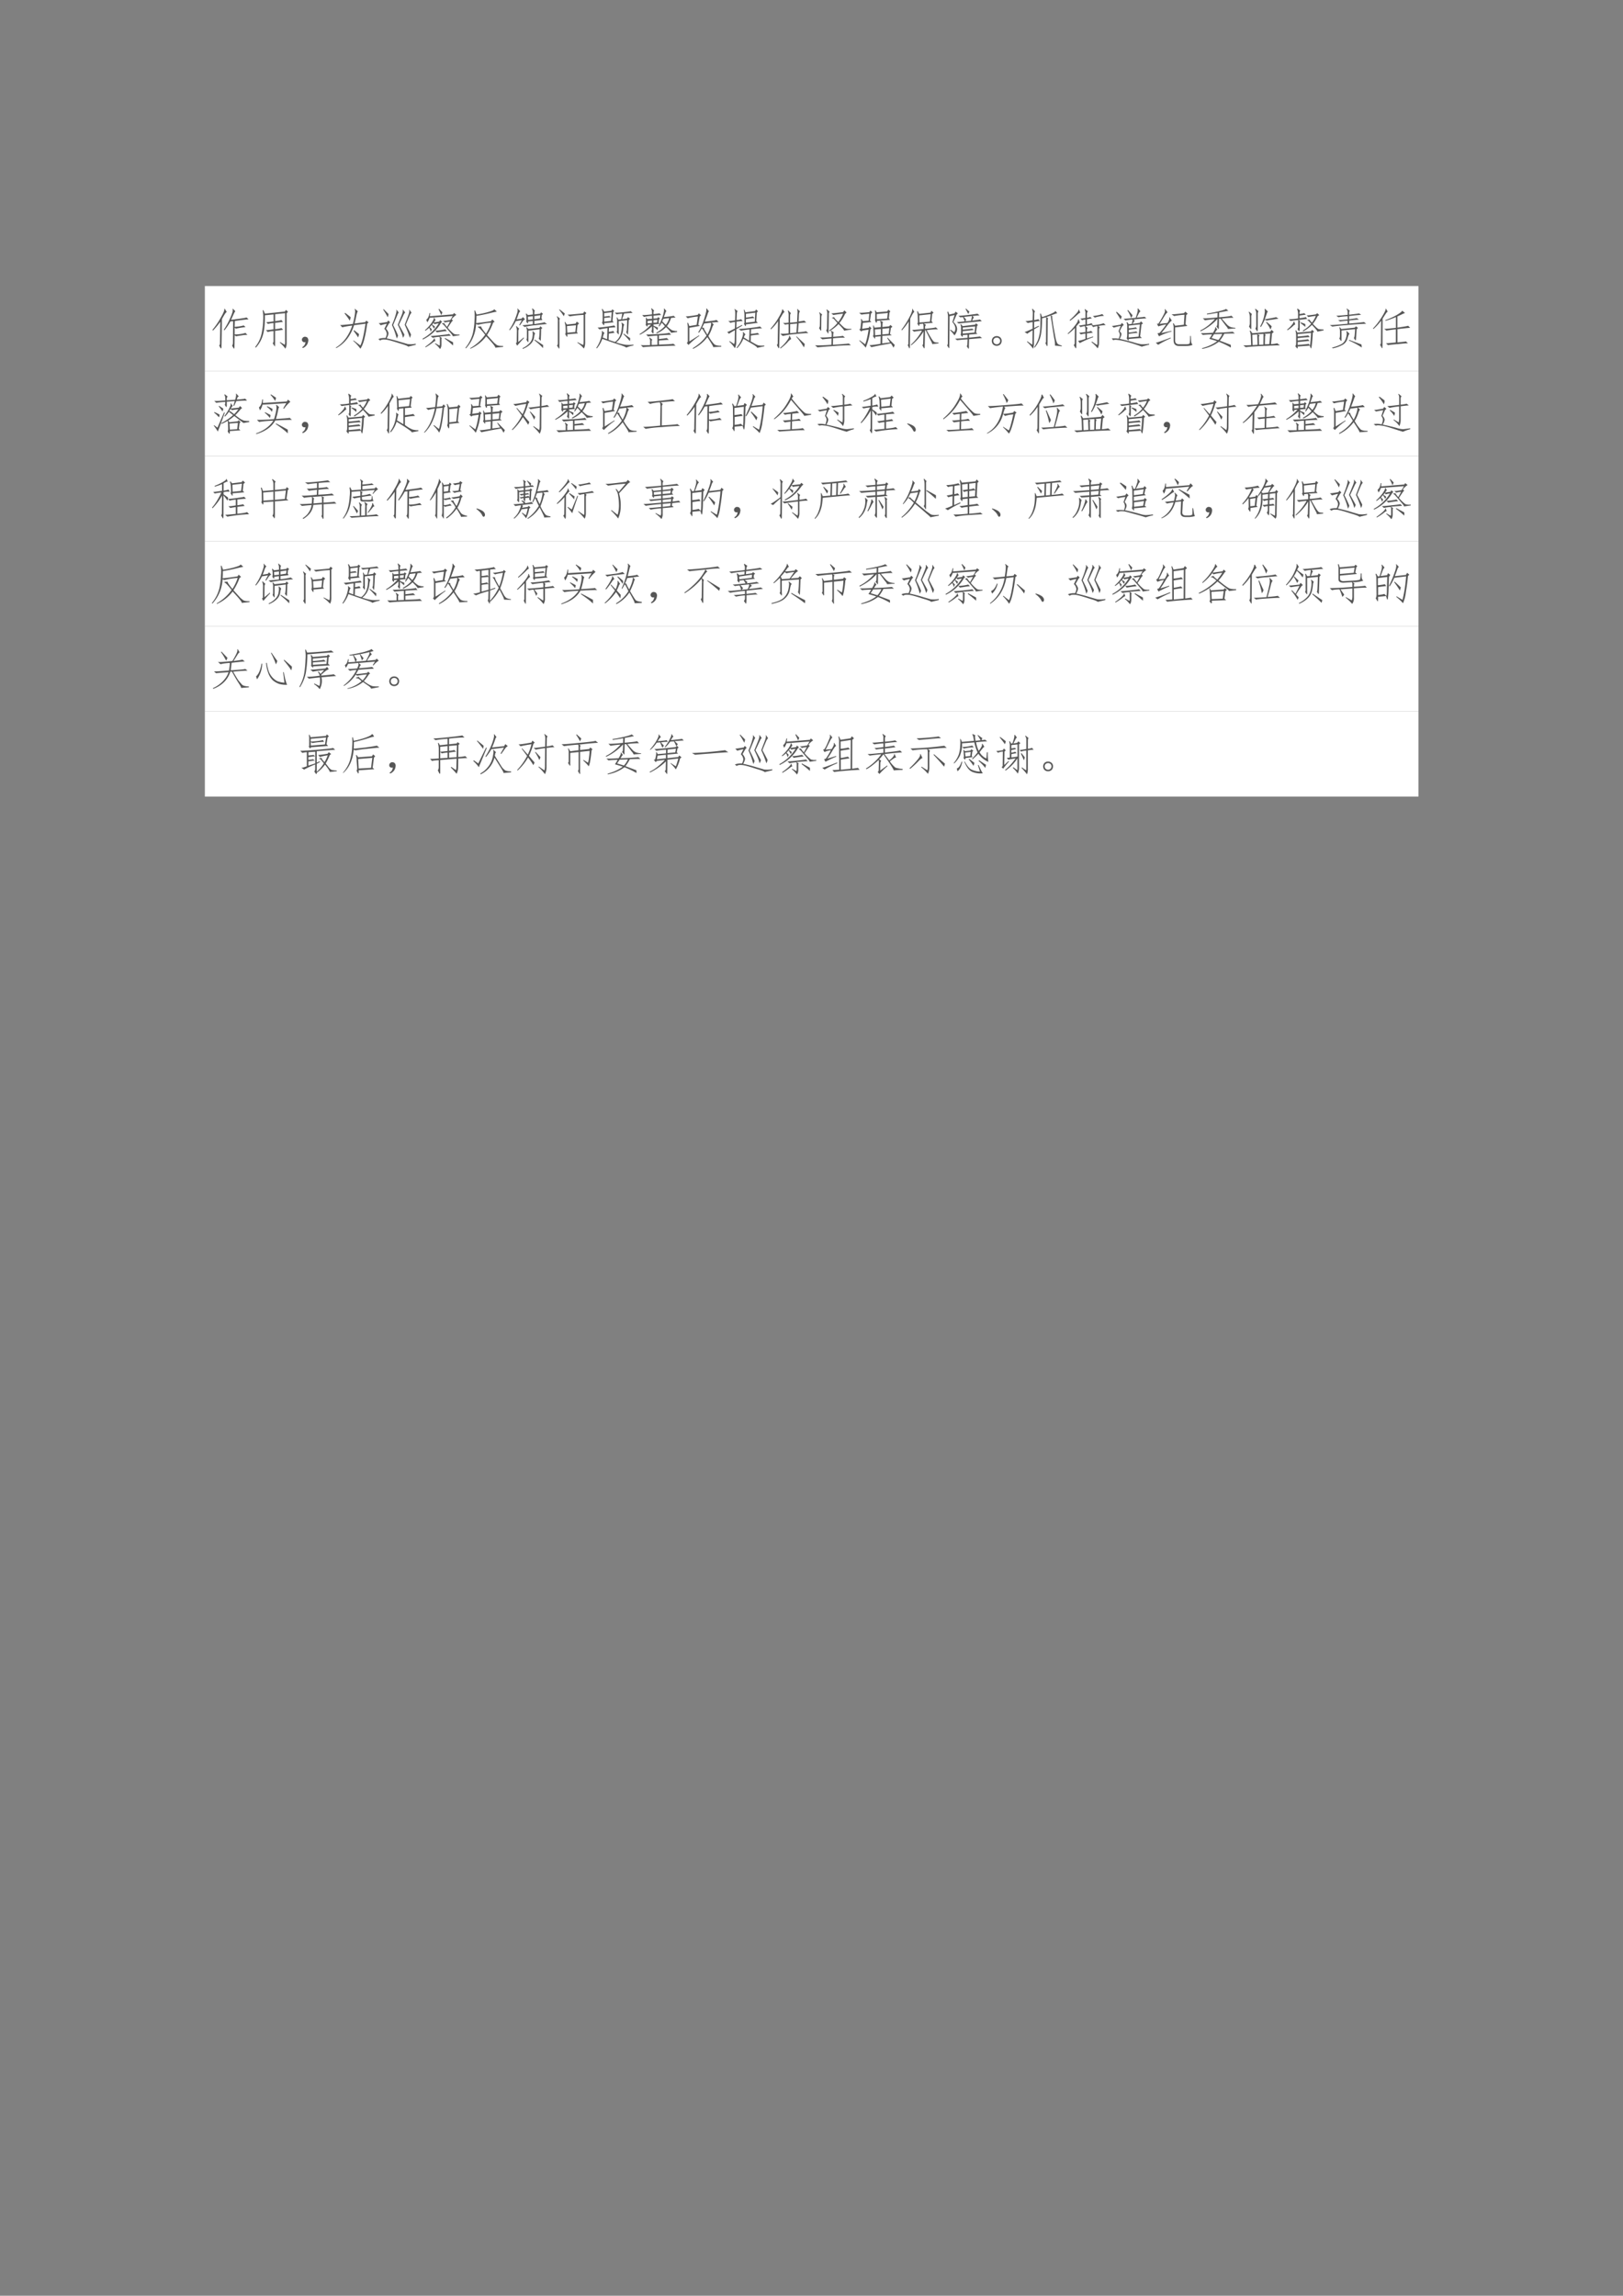 <svg xmlns="http://www.w3.org/2000/svg" xmlns:xlink="http://www.w3.org/1999/xlink" width="793.76" height="1122.56" viewBox="0 0 595.32 841.92"><rect x="0" y="0" width="595.32" height="841.92" fill="#808080" stroke="none"/><clipPath id="a"><path transform="matrix(1 0 0 -1 0 841.92)" d="M0 0h595.32v841.92H0Z" fill-rule="evenodd"/></clipPath><g clip-path="url(#a)"><symbol id="b"><path d="M-2147483500-2147483500Z"/></symbol><use xlink:href="#b" transform="matrix(9 0 0 -9 19327350000 -19327350000)"/></g><clipPath id="c"><path transform="matrix(1 0 0 -1 0 841.92)" d="M0 0h595.32v841.92H0Z" fill-rule="evenodd"/></clipPath><clipPath id="d"><path transform="matrix(1 0 0 -1 0 841.92)" d="M0 0h595.32v841.92H0Z" fill-rule="evenodd"/></clipPath><g clip-path="url(#d)"><use xlink:href="#b" transform="matrix(9 0 0 -9 19327350000 -19327350000)"/></g><clipPath id="e"><path transform="matrix(1 0 0 -1 0 841.92)" d="M0 0h595.32v841.92H0Z" fill-rule="evenodd"/></clipPath><path d="M75.144 136.1h445.15v-31.2H75.144Z" fill="#fff" fill-rule="evenodd"/><clipPath id="f"><path transform="matrix(1 0 0 -1 0 841.92)" d="M0 0h595.32v841.92H0Z" fill-rule="evenodd"/></clipPath><g clip-path="url(#f)"><symbol id="g"><path d="M.477.642.414.634A1.323 1.323 0 0 0 .277.431L.262.443c.06.088.112.185.156.289C.465.839.479.9.461.919l.012.008.054-.055A.598.598 0 0 1 .492.81L.43.673C.648.7.767.717.785.728L.832.685a4.945 4.945 0 0 1-.316-.04L.512.51l.105.012c.05.008.084.015.102.023L.762.505A1.899 1.899 0 0 1 .543.47L.512.49V.337a.819.819 0 0 1 .25.035L.805.326A.602.602 0 0 1 .668.314C.608.306.568.299.547.294L.512.318.508.056C.508.012.5 0 .488.021L.453.079c.013.016.02.04.02.07l.004.493M.184.63A1.832 1.832 0 0 0 .016.427L0 .44c.07.083.135.178.195.285.063.11.089.176.078.2l.012.003L.332.85C.324.852.31.839.289.809A2.324 2.324 0 0 1 .22.69L.21.052C.21.016.203.007.188.025L.155.083c.016.01.022.033.02.067l.008.48Z"/></symbol><symbol id="h"><path d="M.457.633c.089.01.137.02.145.027L.637.613C.61.613.55.607.457.593V.45a.777.777 0 0 1 .148.024l.036-.04A9.965 9.965 0 0 0 .457.41V.125C.457.06.453.038.445.059L.402.125c.016.013.022.035.02.066v.215A.551.551 0 0 1 .289.383L.246.426c.029 0 .087.006.176.02V.59A1.078 1.078 0 0 1 .293.57l-.04.04C.28.61.337.615.423.628v.16l-.2-.02C.226.61.215.47.188.353A.724.724 0 0 0 .013.023L0 .04a.715.715 0 0 1 .145.297c.023.101.036.208.039.32A.895.895 0 0 1 .172.88l.016.008.035-.082.457.047.027.039.047-.043L.723.813V.136A.29.29 0 0 0 .695 0a.805.805 0 0 1-.129.14l.008.012L.68.09c.007.028.01.057.007.086v.64L.458.793v-.16Z"/></symbol><symbol id="i"><path d="M.085.137a.072.072 0 0 0-.047 0 .063.063 0 0 0-.031.027.071.071 0 0 0-.004.04c.002.012.009.024.02.034.01.01.021.017.034.02A.083.083 0 0 0 .1.254.058.058 0 0 0 .14.219.093.093 0 0 0 .146.152.186.186 0 0 0 .12.078.208.208 0 0 0 .026 0l-.02.016a.21.21 0 0 1 .055.05c.01.016.018.04.024.07Z"/></symbol><symbol id="j"><path d="m.7.645.05-.04-.031-.03C.679.28.628.088.563 0a1.102 1.102 0 0 1-.165.18L.406.19.562.074c.042.08.081.248.118.5L.418.54C.338.292.199.116.004.012L0 .027C.172.132.297.3.375.531a1.827 1.827 0 0 1-.23-.039L.098.543C.142.543.24.553.39.57c.018.065.032.134.043.207.013.076.011.119-.004.13l.008.011.07-.063C.498.858.486.831.473.773A4.199 4.199 0 0 0 .43.578L.672.61l.027.036m-.383 0C.296.684.256.738.2.809l.012.015.125-.097a.198.198 0 0 0-.02-.082M.512.258A1.956 1.956 0 0 1 .406.41l.012.016.113-.09a.342.342 0 0 0-.02-.078Z"/></symbol><symbol id="k"><path d="M.195.527a.926.926 0 0 1-.14-.035L.008.54c.034 0 .099.01.195.027l.024.036L.27.559.242.53.176.414A.267.267 0 0 0 .23.324C.238.298.225.254.191.191A3.42 3.42 0 0 0 .516.105L.672.06a.606.606 0 0 1 .187.007V.043L.684 0C.676.016.609.042.484.078.362.118.277.142.23.152a.42.42 0 0 1-.12.012.125.125 0 0 1-.07-.023L0 .176a.404.404 0 0 0 .164.023c.023.047.033.085.027.113A.197.197 0 0 1 .137.41l.058.117M.75.281A.253.253 0 0 0 .723.203a2.219 2.219 0 0 1-.118.3L.688.72c.023.062.03.103.019.12l.008.009L.762.78A.211.211 0 0 1 .722.72a7.73 7.73 0 0 1-.09-.215C.688.402.728.328.75.28M.598.277A.206.206 0 0 0 .566.203c-.01.06-.05.16-.12.3C.486.6.517.677.538.73c.023.058.03.096.02.114l.007.008.051-.067A.182.182 0 0 1 .578.727L.473.504C.53.402.572.327.598.277M.453.254A.498.498 0 0 0 .422.187a1.667 1.667 0 0 1-.11.31c.042.098.07.177.086.237C.417.794.421.83.41.84l.008.008.05-.063C.459.777.446.753.43.711L.34.496C.392.395.43.314.453.254m-.332.61L.234.75a.24.24 0 0 0-.02-.074A1.426 1.426 0 0 1 .11.852l.012.011Z"/></symbol><symbol id="l"><path d="M.695.293c0 .013-.02.043-.062.09L.516.52C.479.564.456.583.446.578V.59L.5.598C.497.595.501.586.512.57a.598.598 0 0 1 .05-.062l.067.12A.405.405 0 0 1 .519.61L.47.645c.028 0 .084.007.168.023l.011.016.043.074-.53-.04A.306.306 0 0 0 .108.614L.086.676C.122.699.147.75.16.828h.016L.168.754l.531.043.024.031.054-.043A.42.42 0 0 1 .668.684L.699.656.672.63.578.489A.9.9 0 0 1 .723.347.254.254 0 0 1 .848.336v-.02L.695.293M0 .238A.987.987 0 0 1 .371.59.401.401 0 0 1 .273.57l-.02.032L.22.562C.242.547.264.532.285.516A.132.132 0 0 0 .262.469 1.482 1.482 0 0 1 .21.555.51.51 0 0 0 .164.5C.187.48.204.464.214.453A1.106 1.106 0 0 0 .189.395a.367.367 0 0 1-.036.093 1.098 1.098 0 0 0-.09-.07L.056.434A.953.953 0 0 1 .21.605c.042.063.057.1.047.11L.27.719.3.664C.297.667.282.648.259.61l.125.02.02.035.046-.039L.422.598a.954.954 0 0 0-.418-.38L0 .239M.402 0a.565.565 0 0 1-.117.121l.008.012.098-.055a.166.166 0 0 1 .007.059v.086A.148.148 0 0 1 .391.28.685.685 0 0 1 .234.258L.184.3C.217.3.296.307.418.32.54.332.604.341.609.347l.043-.04A7.43 7.43 0 0 1 .395.286l.05-.031C.437.25.434.238.434.214V.106C.434.061.424.026.402 0M.56.414A1.502 1.502 0 0 1 .426.398 5.026 5.026 0 0 0 .328.383L.293.422A1.056 1.056 0 0 1 .52.453L.559.414M.062.054C.105.082.15.117.2.16c.05.047.07.076.063.086L.273.25.297.184C.289.189.263.174.219.137A1.332 1.332 0 0 0 .07.039L.062.055M.7.082a1.764 1.764 0 0 1-.191.156l.008.016.183-.098a.347.347 0 0 0 0-.074M.457.844A5.18 5.18 0 0 0 .43.78C.41.828.39.872.367.914L.38.926C.405.897.43.87.457.844Z"/></symbol><symbol id="m"><path d="M.223.879.258.785c.114.018.21.04.285.063.075.023.113.041.113.054l.008.004.059-.054a2.55 2.55 0 0 1-.18-.04 3.74 3.74 0 0 0-.29-.058C.254.704.252.65.247.59.286.59.4.604.59.633l.027.039.055-.05L.637.597a1.42 1.42 0 0 0-.14-.282L.644.152A.482.482 0 0 1 .723.086C.743.07.792.063.867.063v-.02l-.18-.02C.694.044.623.132.478.285A.921.921 0 0 0 .117 0L.11.012C.25.092.365.195.453.32a.959.959 0 0 1-.086.106C.333.465.307.487.29.492v.016l.07.004A.235.235 0 0 1 .395.445C.415.417.44.383.473.344c.052.08.092.165.12.254A1.884 1.884 0 0 1 .29.55L.246.566A.883.883 0 0 0 .012.007L0 .02a.858.858 0 0 1 .172.335C.195.46.208.563.21.665a.998.998 0 0 1-.004.21l.016.004Z"/></symbol><symbol id="n"><path d="M.434.629C.436.595.432.58.422.586L.39.629a.232.232 0 0 1 .007.074c0 .04-.005.073-.015.102l.012.007L.43.777.543.79v.047a.175.175 0 0 1-.02.086L.535.93.59.879C.582.869.578.852.578.829V.792l.133.016.023.03.043-.034L.75.777.742.703l.02-.039-.184-.02V.57c.143.019.22.033.23.043L.869.57C.845.57.757.561.601.543a1.389 1.389 0 0 1-.247-.04l-.05.04c.039.003.118.01.238.023v.075L.433.629M.396.21a.12.12 0 0 1 .011.055v.132a.202.202 0 0 1-.015.094L.402.5l.04-.043.253.027.02.036.047-.04L.734.453A6.336 6.336 0 0 0 .727.23C.727.194.723.181.715.191L.68.234A.123.123 0 0 1 .69.281C.694.297.697.353.7.45L.441.418V.199C.444.165.441.151.43.156L.395.211M.152.637a.983.983 0 0 0-.14-.211L0 .438a1.254 1.254 0 0 1 .168.34c.029.077.034.126.016.144l.011.004.059-.063C.238.853.225.832.214.801A2.396 2.396 0 0 0 .169.676l.117.02.028.034.05-.05A.168.168 0 0 1 .305.625 6.092 6.092 0 0 0 .246.539L.23.547.29.66.151.637M.34.247A2.594 2.594 0 0 1 .184.073L.152.13l.02.016.004.242a.275.275 0 0 1-.02.129l.008.007L.23.465C.217.452.21.43.21.402L.208.156l.125.106L.34.246m.207.16.047-.05A.294.294 0 0 1 .57.257.258.258 0 0 0 .492.113.496.496 0 0 0 .312 0L.305.016a.475.475 0 0 1 .16.113.247.247 0 0 1 .07.148.302.302 0 0 1 0 .121l.012.008m.168.367L.578.753V.68L.707.7l.008.073M.434.664l.109.012V.75L.43.738.434.664m.152-.45L.78.087a.636.636 0 0 0-.004-.07C.738.062.672.124.578.199l.008.016Z"/></symbol><symbol id="o"><path d="M.242.336C.245.294.241.275.23.277L.191.344c.013.002.017.04.012.113A.49.49 0 0 1 .18.613L.19.621.231.56l.199.02.03.046.052-.04L.477.548.46.39.484.355.242.335M.602.09c.01.002.015.04.015.113v.578a2.346 2.346 0 0 1-.32-.035l-.05.04c.046 0 .166.01.358.03L.633.86.68.824.652.79V.176C.655.098.645.042.622.008a.672.672 0 0 1-.15.133L.48.152.602.09m-.16.453L.233.523.242.371l.184.016.015.156M.06.043C.059.012.055 0 .047.008l-.043.07c.016.013.022.033.02.059v.496A.18.18 0 0 1 0 .743L.008.75.074.695C.061.682.056.658.06.621V.043M.16.75C.14.786.104.836.055.898L.062.91.184.812A.485.485 0 0 0 .16.75Z"/></symbol><symbol id="p"><path d="M.031.477C.083.479.155.487.246.5c.094.013.15.022.168.027L.445.484A6.441 6.441 0 0 1 .293.473L.289.379a.539.539 0 0 1 .102.02l.03-.04A3.86 3.86 0 0 0 .29.34L.285.196C.35.172.4.156.434.148c.05.04.086.084.109.133.023.052.038.11.043.176.008.068.005.11-.008.129l.008.008.059-.047C.635.534.626.5.62.445A.457.457 0 0 0 .571.27.368.368 0 0 0 .456.137 1.176 1.176 0 0 1 .68.082a.824.824 0 0 1 .175.004v-.02a.652.652 0 0 1-.167-.05C.69.026.644.046.55.078.457.107.32.154.14.218A.73.73 0 0 0 .016 0L0 .008c.055.08.092.163.113.246.021.083.025.13.012.14l.008.008.058-.05A.07.07 0 0 1 .168.316.649.649 0 0 0 .148.25L.25.21l.008.255a1.373 1.373 0 0 1-.18-.031L.031.477m.153.101C.186.544.182.528.172.531l-.04.055a.14.14 0 0 1 .016.07v.13a.325.325 0 0 1-.02.116l.017.004.039-.062.168.02.015.034.047-.035L.391.836.375.633.398.598.184.578M.469.375A.1.1 0 0 1 .48.438v.164A.312.312 0 0 1 .47.707L.48.715.512.66l.062.008.024.129A1.137 1.137 0 0 1 .468.78l-.042.04a1.33 1.33 0 0 1 .199.011c.096.01.152.018.168.023L.836.813C.78.813.716.808.64.8L.594.668l.113.016.023.035.047-.04-.03-.034A10.786 10.786 0 0 0 .73.332C.728.309.723.307.715.328L.688.375c.01.016.015.034.015.055.003.023.005.096.008.218L.516.625V.379C.52.332.518.314.508.324l-.04.051M.185.73C.249.738.288.743.3.746L.332.715.184.699V.613L.34.63l.015.2-.171-.02V.73m.59-.566C.743.204.694.258.624.328L.633.34C.7.29.75.255.78.234a.362.362 0 0 0-.008-.07Z"/></symbol><symbol id="q"><path d="M.184.512C.186.486.182.472.172.472L.14.513a.147.147 0 0 1 .007.047v.05c0 .019 0 .04-.003.063L.156.68l.02-.035.11.007V.72A1.182 1.182 0 0 1 .101.695l-.04.043C.105.736.178.741.285.754v.043c0 .039-.006.068-.02.086l.012.012L.336.84C.323.832.318.816.32.793V.758a3.8 3.8 0 0 1 .14.02l.036-.04C.467.738.41.733.32.723V.656l.09.008.016.027.043-.03L.445.632.437.563l.02-.028L.32.523V.496A.883.883 0 0 1 .422.45 3.38 3.38 0 0 0 .414.391.96.96 0 0 1 .32.473v-.13C.32.314.314.306.3.32L.27.367C.28.38.285.396.285.414V.48A1.315 1.315 0 0 0 .008.285L0 .301C.094.358.181.43.262.52L.184.512m.328.05A1.676 1.676 0 0 0 .453.477L.437.484c.05.1.085.187.106.262.02.078.025.122.012.133L.57.887.621.824C.613.827.605.82.598.801a5.887 5.887 0 0 0-.04-.11c.149.016.223.026.223.032L.828.68C.805.68.77.677.723.672A.576.576 0 0 0 .629.484.638.638 0 0 1 .742.391.37.37 0 0 1 .863.37v-.02L.723.329C.728.338.69.383.609.461A.69.69 0 0 0 .395.316L.383.332a.76.76 0 0 1 .199.152l-.07.079M.41.266a2.726 2.726 0 0 1-.215-.02L.152.29c.05 0 .146.004.29.012.145.01.226.02.242.031L.723.285C.686.285.593.28.445.27V.187c.102.01.162.019.18.024L.672.168C.632.168.557.163.445.152V.06C.62.064.73.07.777.079L.828.034c-.05 0-.18-.004-.39-.012A5.906 5.906 0 0 1 .078 0l-.05.047c.049-.003.12-.003.214 0V.12A.133.133 0 0 1 .22.215l.008.008.066-.051C.28.162.275.145.277.122V.05L.41.055v.21m.11.329L.602.512A.37.37 0 0 1 .68.668L.547.652.52.594M.184.547l.101.008v.058L.184.605V.547M.41.629.32.62V.56l.082.007L.41.63Z"/></symbol><symbol id="r"><path d="M.629.04C.637.05.592.125.496.27A.922.922 0 0 0 .168 0L.16.016c.073.044.134.09.184.136a.808.808 0 0 1 .133.153L.418.402a.352.352 0 0 1-.05.07.77.77 0 0 0-.063-.1l-.02.007c.052.078.1.183.14.316.042.133.057.209.044.227L.48.93.535.86C.527.864.515.841.5.792A3.12 3.12 0 0 0 .437.625c.16.016.25.029.27.04L.754.616C.734.617.68.613.594.605L.644.56C.63.549.615.517.599.465A.85.85 0 0 0 .52.297.886.886 0 0 1 .656.105C.685.082.738.07.816.07V.05L.63.04M.082.171l.223.14.008-.011A1.741 1.741 0 0 1 .063.09l-.04.047C.04.145.047.16.047.187V.47a.484.484 0 0 1-.012.12l.016.013.031-.079.168.028.027.191A1.253 1.253 0 0 1 .043.703L0 .746c.052 0 .143.012.273.035l.028.035.05-.043-.03-.03L.288.554.324.527.082.484V.172m.34.312C.414.477.42.454.442.418l.054-.09c.029.052.05.104.067.156a.335.335 0 0 1 .019.118l-.16-.02L.375.488.422.484Z"/></symbol><symbol id="s"><path d="M.703.582.43.547C.432.518.428.505.418.507L.383.56c.01.007.014.023.012.046v.153a.414.414 0 0 1-.016.12L.39.888.42.824l.22.028.023.039.043-.043L.68.82.668.617.703.582m-.2-.41L.513.43A1.631 1.631 0 0 1 .316.402l-.054.04c.041 0 .129.007.261.023C.66.48.734.492.75.5L.8.457A2.51 2.51 0 0 1 .548.434L.543.328c.091.01.143.018.156.024l.04-.04C.701.313.636.305.542.29L.539.156C.59.128.625.106.65.094A.276.276 0 0 1 .714.066.404.404 0 0 1 .852.062V.043L.688.008C.69.02.663.044.609.078l-.238.14A.68.68 0 0 0 .227 0L.215.012c.047.062.078.11.094.144A.94.94 0 0 1 .352.27c.013.044.015.076.007.097l.008.008.055-.063C.414.313.408.307.402.297a.426.426 0 0 1-.02-.05L.505.171m-.48.453A.647.647 0 0 1 .18.641l.004.125C.186.84.18.883.164.89l.008.011.07-.05C.23.849.222.826.22.782L.215.647a.331.331 0 0 1 .105.02L.355.621A.708.708 0 0 1 .215.61L.21.47.34.535.348.52.21.437.207.153A.323.323 0 0 0 .176 0a.883.883 0 0 1-.13.152l.009.012.105-.07a.305.305 0 0 1 .012.093l.004.227A2.173 2.173 0 0 1 .039.332L0 .372c.029.007.087.034.176.081L.18.602a.331.331 0 0 1-.106-.02l-.05.043m.62.191L.43.79V.703c.083.01.135.02.156.027L.629.691C.592.691.526.684.429.668V.586l.204.023.012.207Z"/></symbol><symbol id="t"><path d="M.414.734C.417.797.41.841.394.867l.012.008L.47.809C.453.8.447.776.449.734v-.14l.16.015.008.172C.622.844.62.884.61.902L.617.91.676.852C.663.844.655.819.652.777L.645.621C.71.63.753.635.773.641L.82.598C.786.598.728.592.645.582L.629.372C.728.381.79.39.816.397L.867.355C.815.355.714.348.563.332A1.78 1.78 0 0 1 .28.289L.223.34c.05-.002.113 0 .191.009v.21A.266.266 0 0 1 .336.548l-.05.039a.69.69 0 0 1 .128.008v.14M.2.054C.2.017.194 0 .184.009l-.04.07c.016.016.023.038.02.067l.008.484A1.028 1.028 0 0 0 .008.44L0 .457c.078.089.142.177.191.266C.243.81.268.87.266.898l.011.004L.32.84A.175.175 0 0 1 .273.785 10.03 10.03 0 0 1 .211.68L.199.055m.25.297.145.015.015.207L.45.56V.352M.22.016a.877.877 0 0 1 .144.148c.052.068.072.11.059.125l.016.004.035-.074a.335.335 0 0 1-.09-.082A1.174 1.174 0 0 0 .227 0L.219.016m.566.09a.246.246 0 0 0-.02-.079C.72.108.66.19.59.27L.598.28.785.105Z"/></symbol><symbol id="u"><path d="M.383.29c0 .04-.008.07-.024.085l.012.008L.434.34C.42.335.415.315.418.28L.414.242C.565.252.64.26.637.266l.05-.043A2.43 2.43 0 0 1 .414.207L.41.059c.24.015.36.026.363.03L.824.048A5.289 5.289 0 0 1 .445.03 12.117 12.117 0 0 1 .055 0L0 .047a3.11 3.11 0 0 1 .375.012l.004.144a3.382 3.382 0 0 1-.211-.02L.113.228C.168.224.257.227.38.238L.383.29m.129.27C.48.598.456.626.437.645.42.665.404.673.392.668L.387.68.44.695c0-.01.008-.024.024-.043a.878.878 0 0 1 .07-.07.898.898 0 0 1 .11.191 3.25 3.25 0 0 1-.223-.03L.372.78C.435.784.526.793.644.81l.03.039L.724.8.69.77A.983.983 0 0 0 .56.559C.616.5.655.465.676.449A.186.186 0 0 1 .742.426a.506.506 0 0 1 .09 0L.836.41.664.383C.674.39.633.44.54.535A.952.952 0 0 0 .33.371L.32.387c.076.05.14.106.192.172M.309.379C.309.332.305.312.297.32L.254.39c.013.008.02.028.02.06L.28.753c.003.052-.004.088-.02.11L.274.87.336.816C.32.81.314.786.316.746L.31.38M.14.44C.146.39.14.372.125.391L.09.445c.013.01.02.033.02.067l.003.195c0 .042-.006.072-.02.09l.009.008.062-.051C.151.746.144.72.144.68L.142.44Z"/></symbol><symbol id="v"><path d="M.555.586C.542.58.536.564.539.536L.535.475l.156.016.028.031.047-.039L.73.45.71.316l.04-.03L.535.27.531.098l.18.023-.066.102.011.007A10.1 10.1 0 0 1 .82.062.695.695 0 0 0 .79 0a.674.674 0 0 1-.06.098A10.42 10.42 0 0 1 .281.012L.238.059C.27.056.354.066.492.089l.004.173L.367.25C.372.208.367.198.352.219l-.036.05c.01.003.016.02.016.051 0 .034-.001.065-.004.094A.57.57 0 0 1 .32.508l.012.004L.355.46l.141.012a.255.255 0 0 1-.012.14l.004.008.067-.035M.41.617C.41.583.404.57.39.574L.364.63C.368.632.371.65.371.687v.09a.397.397 0 0 1-.008.078l.008.008.035-.05.239.019.027.043.047-.043-.02-.023L.684.676.71.64.41.617M.01.172l.13-.094c.03.078.057.19.078.336l-.14-.02L.05.372.004.418.03.434l.016.144a.234.234 0 0 1-.004.078L.055.66l.03-.05L.22.62l.015.16a3.167 3.167 0 0 1-.183-.02L0 .802C.055.8.133.806.234.816l.028.036.043-.04-.032-.03L.25.621.281.59.086.57.07.434l.153.023.015.035.047-.047L.258.418A1.453 1.453 0 0 0 .152 0C.122.042.072.095.004.16l.008.012m.633.496L.66.797.406.773v-.12l.239.015M.68.316.695.45.535.434v-.13L.68.317M.5.296V.43L.363.418.367.285.5.297Z"/></symbol><symbol id="w"><path d="M.215.096c.101.091.187.2.258.325A1.549 1.549 0 0 1 .289.397L.246.44C.277.437.365.444.508.46v.054C.508.548.504.57.496.581L.414.573A.059.059 0 0 0 .402.526L.363.589c.01 0 .016.013.016.039L.375.757a.432.432 0 0 1-.016.105L.375.87.406.807l.262.028.023.043.047-.043L.707.803.691.64.723.6.516.585l.05-.032A.068.068 0 0 1 .543.507V.464c.151.013.233.024.246.035L.84.452a1.786 1.786 0 0 1-.26-.02c.04-.075.075-.134.1-.175A.527.527 0 0 1 .743.17C.76.155.797.147.852.147v-.02L.707.113C.71.122.697.154.668.206L.555.432H.543L.535.072C.535.027.53.008.52.015l-.04.07C.493.09.5.109.5.14l.008.262A1.25 1.25 0 0 0 .227.085L.215.096M.672.8.41.772.414.608l.242.02.016.171M.145.09C.158.099.163.12.16.155l.008.477A1.527 1.527 0 0 0 .012.428L0 .44c.07.094.132.19.184.29.052.1.073.165.062.19l.008.004.043-.07A.162.162 0 0 1 .262.811 1.3 1.3 0 0 1 .203.698L.195.12C.198.034.193 0 .18.018l-.035.07Z"/></symbol><symbol id="x"><path d="M.664.59.707.555.684.523.664.38.695.348.504.332v-.07c.13.013.213.022.25.027l.05-.035C.785.25.685.242.505.227L.5.086C.503.026.499 0 .488.008L.45.066c.01.01.016.03.016.059l.004.098a3.986 3.986 0 0 1-.242-.02L.184.238c.033 0 .129.007.285.02v.07L.359.32C.362.286.357.275.344.285L.309.328A.152.152 0 0 1 .32.395v.09a.219.219 0 0 1-.015.081l.011.008.04-.047L.64.56l.023.03M.195.86.246.82.22.793.145.621C.249.525.257.421.168.313a.665.665 0 0 1-.102.12l.012.012.086-.058c.044.07.03.148-.043.234l.05.16L.056.754.05.047C.05.02.047.013.039.023L0 .082C.013.098.018.124.016.16L.02.734a.4.4 0 0 1-.016.118l.02.007L.05.793.17.82l.024.04M.363.733A.269.269 0 0 1 .305.727L.258.762a5.303 5.303 0 0 1 .441.05L.746.773C.72.773.666.768.582.758L.617.723C.61.723.595.699.574.653c.104.012.164.021.18.027L.797.64A22.857 22.857 0 0 0 .523.614 7.706 7.706 0 0 1 .266.586L.223.62c.08.005.14.01.18.016a.612.612 0 0 1-.04.097M.36.445C.49.458.561.466.574.47l.04-.031A14.186 14.186 0 0 0 .358.41V.355L.63.38l.016.14L.359.493V.445m.059.192.129.011C.555.67.562.706.57.758L.383.738A.458.458 0 0 0 .437.676L.418.636M.512.86A.535.535 0 0 0 .484.805a1.446 1.446 0 0 1-.062.117L.434.93C.464.9.49.878.512.86Z"/></symbol><symbol id="y"><path d="M.027.188a.117.117 0 0 0 .086.035A.117.117 0 0 0 .2.187.109.109 0 0 0 .227.114.124.124 0 0 0 .199.035.117.117 0 0 0 .113 0a.117.117 0 0 0-.086.035A.124.124 0 0 0 0 .113c0 .029.01.054.027.074M.055.165a.078.078 0 0 1-.02-.05c0-.022.007-.04.02-.055A.08.08 0 0 1 .113.035.08.08 0 0 1 .172.06c.013.015.02.033.02.054a.078.078 0 0 1-.02.051.08.08 0 0 1-.059.023.08.08 0 0 1-.058-.023Z"/></symbol><symbol id="z"><path d="M.402.7c0-.162-.01-.292-.03-.391A.624.624 0 0 0 .23.023L.22.035c.039.06.067.113.086.16.018.05.032.106.043.168.01.065.015.145.015.239.003.093 0 .161-.008.203l.016.004.031-.082C.48.75.551.776.613.805.678.833.707.853.7.863l.008.004.043-.05-.059-.02a13.547 13.547 0 0 0-.09-.035l.04-.016C.635.743.633.733.633.715L.656.55.7.309C.712.239.725.185.74.149.75.111.79.086.854.073L.852.054A1.591 1.591 0 0 1 .699.07a.771.771 0 0 1-.023.192l-.078.5L.5.727.543.699C.533.691.529.671.531.637L.527.113c0-.05-.005-.066-.015-.05L.477.129C.49.139.495.16.492.195l.004.528L.402.699M.062.172l.11-.078C.177.09.18.104.18.133l.004.289A.771.771 0 0 1 .063.344L0 .383C.031.39.092.417.184.46v.152A.63.63 0 0 1 .074.59L.02.633c.041.002.096.009.164.02l.004.132A.28.28 0 0 1 .171.91l.012.008.058-.063C.227.85.22.825.222.777L.22.657c.05.007.08.015.093.023l.04-.043a1.093 1.093 0 0 1-.133-.02v-.14l.105.05.008-.015L.219.445.215.141A.385.385 0 0 0 .195 0C.165.047.117.1.055.16l.007.012Z"/></symbol><symbol id="A"><path d="M.41.349a.632.632 0 0 1-.105-.02l-.04.04c.03 0 .077.005.145.015v.059A.19.19 0 0 1 .395.52.346.346 0 0 1 .3.497L.258.533c.026.002.077.01.152.023v.117C.368.668.344.661.336.653l-.043.04c.023 0 .062.005.117.015v.098a.165.165 0 0 1-.02.098L.403.91.47.857C.45.844.443.823.445.794V.712a.268.268 0 0 1 .075.02L.559.697a.943.943 0 0 1-.114-.02V.56c.047.008.081.017.102.027L.586.548C.566.548.508.54.414.521L.461.478A.073.073 0 0 1 .445.43V.388A.267.267 0 0 1 .54.411L.58.368A1.767 1.767 0 0 1 .444.353V.236l.14.047L.59.267A2.284 2.284 0 0 1 .28.13L.242.181A.815.815 0 0 1 .41.228v.121m.278.172A.294.294 0 0 1 .59.497l-.04.04c.04.002.092.009.157.019a.652.652 0 0 1 .121.031L.875.544a1.17 1.17 0 0 1-.168-.02L.742.49C.73.48.722.462.722.439V.142c0-.05-.01-.094-.03-.133A.88.88 0 0 1 .55.15l.008.016.117-.078c.008 0 .011.018.011.055V.52M.141.087c.015.005.023.024.023.055l.004.336a1.16 1.16 0 0 0-.156-.14L0 .348c.065.06.121.121.168.184.05.062.074.109.074.14l.012.004.031-.082C.277.598.265.59.25.572A.51.51 0 0 1 .203.517L.2.072C.2.02.194 0 .184.013L.14.087m-.094.57c.052.045.099.09.14.137C.232.841.254.876.25.9l.008.004.035-.078C.283.83.253.81.207.766A1.87 1.87 0 0 0 .059.643L.047.658m.789.097A.52.52 0 0 1 .719.74.602.602 0 0 1 .625.716L.582.751c.042.006.082.012.121.02.04.008.07.017.094.027L.836.755Z"/></symbol><symbol id="B"><path d="m.46.523.013.055c.002.01.005.026.007.047A1.5 1.5 0 0 1 .316.602L.273.64c.05.002.142.01.278.023C.57.721.585.763.59.79c.008.029.009.056.004.082L.605.88.66.812a.115.115 0 0 1-.039-.05L.574.668c.102.008.162.014.18.02L.797.651A8.079 8.079 0 0 1 .5.625L.531.594C.521.59.504.568.481.524l.164.023.027.035.047-.05-.035-.02L.652.238.692.2.39.176C.39.15.388.138.383.14a.232.232 0 0 0-.04.05.284.284 0 0 1 .012.082v.204A.19.19 0 0 1 .34.555l.015.011.036-.05.07.007M.648.512.391.484V.422a.795.795 0 0 1 .164.023L.585.41C.55.41.486.402.392.387V.324c.093.01.15.02.171.028L.595.316C.563.316.494.31.39.293V.211l.226.02.031.28M.691 0C.585.04.495.069.421.09a2.13 2.13 0 0 1-.183.047.997.997 0 0 1-.125.02C.08.16.053.158.035.147L0 .188A.663.663 0 0 0 .16.183c.021.05.029.084.024.105a.113.113 0 0 1-.028.063C.174.4.191.442.207.477a1.028 1.028 0 0 1-.16-.04l-.043.04c.026 0 .094.01.203.03l.027.04L.277.5A.168.168 0 0 1 .234.457a.817.817 0 0 1-.05-.105C.207.33.22.312.223.293.225.275.213.237.183.18.31.15.416.124.504.098A1.19 1.19 0 0 1 .68.055a1.1 1.1 0 0 1 .18.011v-.02A2.889 2.889 0 0 1 .69 0M.203.625c-.026.047-.06.1-.101.16l.007.02C.17.753.21.715.23.69A1.212 1.212 0 0 0 .203.625m.274.098A.176.176 0 0 0 .445.66.756.756 0 0 1 .36.832l.012.012C.421.789.456.749.477.723Z"/></symbol><symbol id="C"><path d="m.645.488.015.23a2.059 2.059 0 0 1-.238-.03L.363.727c.047 0 .142.009.285.027L.68.789.734.74.7.71.684.5.727.46.445.427V.133C.443.07.474.039.54.039h.156C.742.04.77.046.777.06.785.072.79.129.79.23h.016L.812.113A.142.142 0 0 1 .845.027C.818.01.767 0 .69 0H.535C.452 0 .41.043.41.129V.39a.317.317 0 0 1-.015.125L.41.523.445.465l.2.023M.359.348.363.332a1.278 1.278 0 0 1-.289-.11L.04.29l.05.012C.169.395.218.46.24.496A1.006 1.006 0 0 1 .058.45L.027.512H.06a2.16 2.16 0 0 1 .133.23c.02.042.024.073.011.094l.012.012L.273.77C.258.77.232.74.195.68L.09.508l.176.02C.28.547.293.568.3.59a.1.1 0 0 1 .008.066l.007.008.055-.082C.355.579.321.544.27.477a7.476 7.476 0 0 0-.141-.18l.23.05M.348.177A2.055 2.055 0 0 1 .055.027L0 .074c.042.008.155.047.34.117L.348.176Z"/></symbol><symbol id="D"><path d="M.27.332A1.7 1.7 0 0 1 .059.32L.012.363C.059.358.152.361.293.371c.029.05.044.08.047.094.005.013.005.023 0 .031L.352.5.395.437C.389.444.383.44.375.43S.355.4.335.37a5.5 5.5 0 0 1 .411.024l.047-.04C.749.355.668.353.551.348a.952.952 0 0 0-.102-.16L.7.093A.66.66 0 0 0 .703.03a1.864 1.864 0 0 1-.277.133A.883.883 0 0 0 .043 0L.039.016c.138.036.254.09.348.16a2.813 2.813 0 0 1-.18.054C.23.264.251.298.27.332m.367.125a.219.219 0 0 1-.047.07L.465.695.43.691.426.52C.428.467.424.447.414.457L.371.516c.013.013.02.03.02.05l.004.122A1.235 1.235 0 0 0 .004.402L0 .422c.122.06.234.147.336.262a2.543 2.543 0 0 1-.23-.028L.058.703c.039-.005.15.001.336.02l.003.105L.156.79.152.81C.27.829.368.85.45.87c.08.02.125.035.133.043L.59.918l.055-.04A8.03 8.03 0 0 0 .434.837L.43.726C.604.74.7.752.715.763L.762.715a2.066 2.066 0 0 1-.27-.02c.07-.08.115-.13.133-.148a.287.287 0 0 1 .059-.04.386.386 0 0 1 .12-.023L.81.47.637.457M.257.25.415.203a.523.523 0 0 1 .09.14L.316.337.258.25Z"/></symbol><symbol id="E"><path d="M.652.398.7.348.66.316.637.07A.663.663 0 0 1 .78.09L.84.043C.803.043.67.038.438.027A6.194 6.194 0 0 1 .054 0L0 .043C.034.04.094.042.18.047L.172.273a.404.404 0 0 1-.024.102l.016.008L.207.32l.41.035.035.043M.328.055.32.293.207.285.215.047l.113.008m.168.011L.598.07.62.316.488.305.516.28C.506.273.5.255.5.227L.496.067M.492.632A1.106 1.106 0 0 0 .406.465l-.02.008A.878.878 0 0 1 .48.719C.496.797.5.848.488.87L.5.883.566.816C.556.811.546.796.54.77A1.93 1.93 0 0 0 .492.64c.159.027.246.044.262.051L.809.652C.788.652.739.646.664.632A.618.618 0 0 1 .54.61L.492.633M.363.055l.098.004.004.246-.14-.008.05-.024A.069.069 0 0 1 .359.22L.363.055M.332.418C.332.371.328.353.32.363L.277.426c.013.018.02.044.02.078v.273A.16.16 0 0 1 .27.871L.28.883.348.828A.137.137 0 0 1 .332.754V.418M.184.449C.184.408.177.4.164.426L.13.476c.008.008.014.03.02.063v.156C.148.74.14.776.124.805l.008.011.066-.054A.137.137 0 0 1 .184.687V.45M.625.406A.784.784 0 0 1 .523.57l.012.012C.592.535.632.502.652.48A.405.405 0 0 0 .625.406Z"/></symbol><symbol id="F"><path d="M.207.309a.396.396 0 0 1-.016.109l.012.008L.238.37l.309.027.027.036L.621.39.59.367A3.062 3.062 0 0 0 .563.051C.556.014.552 0 .546.008A.215.215 0 0 0 .523.07L.243.05C.244.018.24.002.23.005L.187.059c.014.013.02.037.02.074v.176M.242.28c.133.01.214.02.242.028L.52.266A3.4 3.4 0 0 1 .242.242V.188C.38.203.46.213.48.217L.516.177C.476.176.386.168.242.152V.086c.162.013.246.022.254.027L.527.074c.008.052.016.149.024.29L.242.335V.28M.57.547A.81.81 0 0 0 .371.398L.36.418a.678.678 0 0 1 .192.156L.508.621a.062.062 0 0 1-.035.027L.465.664.52.668C.52.663.523.654.53.641a.79.79 0 0 0 .04-.043.632.632 0 0 1 .09.156A2.43 2.43 0 0 1 .487.727L.45.766c.037 0 .107.007.211.023l.031.027.047-.043L.7.746A.776.776 0 0 0 .59.57C.638.52.669.49.685.477A.166.166 0 0 1 .727.449C.742.447.779.444.836.441L.84.421.695.392C.698.406.656.458.57.547M.254.66A2.815 2.815 0 0 1 .078.637L.04.676a1.22 1.22 0 0 1 .211.02v.113C.25.848.243.882.23.91l.012.012.059-.047A.096.096 0 0 1 .285.82V.797a.798.798 0 0 1 .11.02L.43.78a1.517 1.517 0 0 1-.145-.02V.7c.08.01.13.02.145.028L.46.684C.428.68.36.674.263.66L.3.637A.112.112 0 0 1 .289.586v-.14C.286.41.281.396.273.401L.238.45C.248.462.254.48.254.5v.16M.164.625l.023-.07C.174.555.155.542.13.515A.825.825 0 0 0 .008.423L0 .438c.047.039.082.074.105.105a.218.218 0 0 1 .047.078l.012.004M.418.5a1.011 1.011 0 0 1-.113.09l.008.015C.358.59.395.577.417.566a.281.281 0 0 0 0-.066Z"/></symbol><symbol id="G"><path d="M.395.914.46.864C.448.854.443.835.445.803v-.03c.13.015.207.025.23.03L.72.77A4.237 4.237 0 0 1 .445.742V.668C.54.681.598.69.621.695L.671.66C.636.66.56.654.446.64V.57c.19.016.304.028.34.035l.05-.039a9.657 9.657 0 0 1-.437-.03A4.443 4.443 0 0 1 .058.5L0 .535c.06 0 .197.01.41.031v.07A1.804 1.804 0 0 1 .238.618L.191.648c.034 0 .107.006.22.016v.074A1.39 1.39 0 0 1 .198.715L.15.75C.19.75.276.757.41.77v.035C.413.855.404.888.383.906l.012.008M.27.204C.272.173.267.164.254.175l-.035.05c.01.014.015.037.015.07v.095A.295.295 0 0 1 .22.48l.008.007.039-.043.304.032.032.03L.648.47.618.438A9.892 9.892 0 0 0 .601.206C.599.189.595.181.59.184a.203.203 0 0 0-.035.054.124.124 0 0 1 .015.047c.003.021.007.073.012.156L.27.411V.202m.12.195L.454.336C.44.326.424.288.406.223a.23.23 0 0 0-.11-.141A.821.821 0 0 0 .07 0L.05.016c.095.026.167.053.22.082.052.03.087.08.105.148.018.068.02.115.004.14L.39.399M.727.09A.29.29 0 0 0 .734.02a1.712 1.712 0 0 1-.296.16l.007.015C.555.154.648.118.727.09Z"/></symbol><symbol id="H"><path d="M.527.724A2.189 2.189 0 0 0 .29.638L.285.654c.102.036.19.076.266.12.078.048.116.078.113.09l.012.004.062-.05A.4.4 0 0 1 .672.79a2.819 2.819 0 0 0-.11-.05V.482c.144.02.226.035.247.043L.855.478A8.47 8.47 0 0 1 .563.447V.142C.673.152.74.16.758.165L.805.122C.768.122.687.116.562.102A2.667 2.667 0 0 1 .345.08L.3.122c.041 0 .117.007.226.02v.3A2.72 2.72 0 0 1 .31.413L.258.453c.041 0 .131.008.27.024v.246M.217.048C.219.012.215 0 .204.013L.164.087a.09.09 0 0 1 .02.07l.004.485A1.268 1.268 0 0 0 .012.45L0 .462c.078.081.148.172.21.274C.274.84.3.9.29.916L.3.918.34.845C.332.85.315.833.29.795A6.34 6.34 0 0 1 .222.688L.219.049Z"/></symbol><use xlink:href="#g" transform="matrix(15.96 0 0 -15.96 77.893 128.026)" fill="#565656"/><use xlink:href="#h" transform="matrix(15.96 0 0 -15.96 93.604 127.881)" fill="#565656"/><use xlink:href="#i" transform="matrix(15.96 0 0 -15.96 110.707 127.632)" fill="#565656"/><use xlink:href="#j" transform="matrix(15.96 0 0 -15.96 123.212 127.881)" fill="#565656"/><use xlink:href="#k" transform="matrix(15.96 0 0 -15.96 138.785 127.133)" fill="#565656"/><use xlink:href="#l" transform="matrix(15.96 0 0 -15.96 154.994 128.006)" fill="#565656"/><use xlink:href="#m" transform="matrix(15.96 0 0 -15.96 170.705 127.881)" fill="#565656"/><use xlink:href="#n" transform="matrix(15.96 0 0 -15.96 186.777 127.943)" fill="#565656"/><use xlink:href="#o" transform="matrix(15.96 0 0 -15.96 204.233 127.943)" fill="#565656"/><use xlink:href="#p" transform="matrix(15.96 0 0 -15.96 218.697 127.756)" fill="#565656"/><use xlink:href="#q" transform="matrix(15.96 0 0 -15.96 234.595 127.32)" fill="#565656"/><use xlink:href="#r" transform="matrix(15.96 0 0 -15.96 251.54 127.943)" fill="#565656"/><use xlink:href="#s" transform="matrix(15.96 0 0 -15.96 266.751 127.694)" fill="#565656"/><use xlink:href="#t" transform="matrix(15.96 0 0 -15.96 282.649 127.819)" fill="#565656"/><use xlink:href="#u" transform="matrix(15.96 0 0 -15.96 298.97 127.382)" fill="#565656"/><use xlink:href="#v" transform="matrix(15.96 0 0 -15.96 315.117 127.507)" fill="#565656"/><use xlink:href="#w" transform="matrix(15.96 0 0 -15.96 330.64 127.985)" fill="#565656"/><use xlink:href="#x" transform="matrix(15.96 0 0 -15.96 347.41 128.006)" fill="#565656"/><use xlink:href="#y" transform="matrix(15.96 0 0 -15.96 363.794 126.821)" fill="#565656"/><use xlink:href="#z" transform="matrix(15.96 0 0 -15.96 375.822 127.881)" fill="#565656"/><use xlink:href="#A" transform="matrix(15.96 0 0 -15.96 391.594 127.902)" fill="#565656"/><use xlink:href="#B" transform="matrix(15.96 0 0 -15.96 407.79 127.133)" fill="#565656"/><use xlink:href="#C" transform="matrix(15.96 0 0 -15.96 423.938 126.883)" fill="#565656"/><use xlink:href="#D" transform="matrix(15.96 0 0 -15.96 440.272 127.943)" fill="#565656"/><use xlink:href="#E" transform="matrix(15.96 0 0 -15.96 456.045 127.32)" fill="#565656"/><use xlink:href="#F" transform="matrix(15.96 0 0 -15.96 472.117 127.881)" fill="#565656"/><use xlink:href="#G" transform="matrix(15.96 0 0 -15.96 487.765 127.756)" fill="#565656"/><use xlink:href="#H" transform="matrix(15.96 0 0 -15.96 503.6 127.84)" fill="#565656"/></g><path d="M75.144 167.3h445.15v-31.2H75.144Z" fill="#fff" fill-rule="evenodd"/><clipPath id="I"><path transform="matrix(1 0 0 -1 0 841.92)" d="M0 0h595.32v841.92H0Z" fill-rule="evenodd"/></clipPath><g clip-path="url(#I)"><symbol id="J"><path d="M.605.64.652.595.622.57a1.516 1.516 0 0 0-.126-.14C.564.378.608.347.63.334L.687.307A.64.64 0 0 1 .813.296L.817.272A3.339 3.339 0 0 1 .684.25l-.211.16A1.687 1.687 0 0 0 .336.307L.359.268l.192.02.023.027.043-.047L.594.245.578.115.613.082.371.065C.371.021.367 0 .36.003.354.003.341.023.32.06a.13.13 0 0 1 .012.051L.328.229A.262.262 0 0 1 .32.3 1.354 1.354 0 0 0 .184.23L.172.245c.112.06.203.122.273.187-.05.04-.082.064-.097.075a.664.664 0 0 0-.09-.11L.246.41C.301.484.34.549.363.6c.026.052.033.084.02.094l.012.008L.44.639C.434.64.426.634.418.624a.746.746 0 0 1-.023-.04c.041.003.102.01.183.02L.605.64M.492.784c.01.031.017.058.02.082.005.023.004.04-.004.05L.52.925.578.858C.563.855.552.85.547.838A2.281 2.281 0 0 1 .53.789C.635.796.7.803.723.81L.766.764A2.154 2.154 0 0 1 .52.753L.469.643.453.647l.031.106L.301.74V.659C.3.622.294.61.28.624L.254.67c.008.01.012.032.012.066A2.25 2.25 0 0 1 .059.714L.012.757c.041-.003.126 0 .254.011v.043c0 .042-.008.07-.024.086L.254.91.32.859A.078.078 0 0 1 .3.806V.772l.192.012M.555.253.363.237l.008-.14.168.011.016.145M.238.495.254.487a13.15 13.15 0 0 0-.16-.434A.886.886 0 0 1 0 .19l.012.008.074-.055.152.352m.153.023c0-.002.007-.01.023-.023A.788.788 0 0 0 .47.452C.508.49.54.529.566.565a1.212 1.212 0 0 1-.148-.02L.391.574a1.926 1.926 0 0 1-.036-.05L.391.517M.12.382A.923.923 0 0 1 .008.49l.008.012A1.2 1.2 0 0 0 .133.444.108.108 0 0 0 .12.382M.22.58A.358.358 0 0 0 .203.514c-.026.04-.056.08-.09.121l.012.008A2.81 2.81 0 0 0 .219.581Z"/></symbol><symbol id="K"><path d="M.457.348C.665.36.771.37.773.375L.824.328A5.512 5.512 0 0 1 .441.312C.361.168.215.063.004 0L0 .016C.18.08.313.178.398.309A2.621 2.621 0 0 1 .07.28L.02.328C.113.326.245.331.414.344c.016.052.029.101.04.148.01.047.015.084.015.11C.47.63.469.65.46.664l.008.012.066-.059C.525.62.515.592.504.535A1.963 1.963 0 0 0 .457.348M.148.676A.347.347 0 0 0 .09.546L.066.614c.04.029.066.09.079.184H.16L.156.715.707.75l.027.043.055-.05A.848.848 0 0 1 .641.581L.625.594l.07.117L.148.676M.73.016C.681.068.587.14.45.234l.01.012C.553.2.643.151.73.102V.016M.438.762a.707.707 0 0 1-.106.14L.34.914C.382.888.422.862.46.836A.483.483 0 0 0 .438.762M.207.504.332.44A.247.247 0 0 0 .32.371.886.886 0 0 1 .2.492l.007.012m.172.074A.717.717 0 0 0 .367.512a.572.572 0 0 1-.12.117L.261.64C.314.615.352.594.379.578Z"/></symbol><symbol id="L"><path d="M.79.415C.746.415.67.406.558.388v-.18A.735.735 0 0 1 .723.107a.462.462 0 0 1 .144-.02v-.02L.715.038C.725.051.609.133.367.282A.644.644 0 0 0 .23.036L.22.056a.682.682 0 0 1 .117.258C.359.41.365.466.352.482L.359.49.414.447C.41.449.404.439.398.415A9.055 9.055 0 0 0 .375.314l.148-.09v.367L.418.58C.418.538.413.522.402.533l-.03.054c.007.01.01.03.007.059l-.004.11a.755.755 0 0 1-.012.112l.012.008L.406.81.668.84l.023.035.043-.035L.711.81.69.642.715.607.559.595V.431C.668.444.732.454.75.462L.79.415m-.622.23A.984.984 0 0 0 .012.463L0 .478C.073.56.135.65.188.748.241.845.263.904.25.922l.012.004.043-.074C.299.858.286.845.265.813A8.149 8.149 0 0 1 .204.705L.195.08C.195.022.19 0 .18.013L.14.091c.016.013.023.044.02.094l.008.46m.508.157L.41.775.414.618l.242.024.02.16Z"/></symbol><symbol id="M"><path d="M.79.645.835.602.805.566.773.262.81.227.579.203C.58.12.573.087.558.105L.527.172c.01.01.016.038.016.082v.273a.456.456 0 0 1-.023.13l.015.007.04-.082.19.02.024.043M.27.902.337.84C.326.835.318.814.312.777A6.171 6.171 0 0 1 .29.594l.125.015.031.043L.488.61.457.574C.423.254.385.064.344.004a.71.71 0 0 1-.13.16l.013.012.113-.09c.028.08.056.243.082.488L.285.56C.233.31.141.125.008 0L0 .012c.12.135.202.316.246.543A.692.692 0 0 1 .094.523L.043.57c.042 0 .112.007.21.02.014.101.02.173.02.215a.247.247 0 0 1-.011.09L.27.902M.738.258.77.562.578.543V.238l.16.02Z"/></symbol><symbol id="N"><path d="M.637 0C.597.055.548.11.488.164l.008.012.129-.09a.338.338 0 0 1 .012.102l.004.41A1.877 1.877 0 0 1 .426.563L.375.605C.395.6.485.61.641.633L.645.8C.647.855.639.893.62.914L.63.922l.07-.055C.686.862.68.84.68.801L.677.637c.075.01.12.02.133.027L.855.621a1.52 1.52 0 0 1-.18-.02L.673.157A.33.33 0 0 0 .637 0M.113.594l.13-.145c.036.076.064.155.085.238a2.424 2.424 0 0 1-.25-.046L.031.684c.045 0 .143.014.297.043l.02.043.054-.043-.03-.032A1.667 1.667 0 0 0 .27.422C.31.37.354.319.398.27A.432.432 0 0 0 .371.207C.335.267.294.326.25.383A1.28 1.28 0 0 0 .008.082L0 .098C.091.194.167.3.227.418L.102.586l.011.008M.422.512.535.39A.4.4 0 0 0 .508.324a1.004 1.004 0 0 1-.098.18l.012.008Z"/></symbol><symbol id="O"><path d="M.426.078c.226.013.346.024.36.031L.843.066A4.942 4.942 0 0 1 .426.04 2.759 2.759 0 0 1 .055 0L0 .047C.047.044.177.053.39.074L.396.48a.353.353 0 0 1-.012.13A1.176 1.176 0 0 1 .156.573L.102.621c.049 0 .156.01.32.027.164.019.249.03.254.036L.73.637A4.26 4.26 0 0 1 .402.609L.453.57C.435.557.427.53.43.484L.426.078Z"/></symbol><symbol id="P"><path d="M.059.148C.06.07.057.035.047.043L.004.117c.013.01.02.043.02.098L.02.566c0 .04-.007.075-.02.106L.016.68.055.617l.039.004c.02.063.036.116.047.16C.15.826.15.858.137.88l.011.008.063-.07C.2.818.188.801.17.765A27.59 27.59 0 0 0 .118.625l.149.02.02.046L.34.652.309.605A32.798 32.798 0 0 0 .3.316a1.976 1.976 0 0 0-.012-.18C.284.099.28.08.273.083c-.005 0-.015.027-.03.082L.058.148m0 .04c.08.01.129.019.144.027L.25.168c.008.029.012.08.012.156L.27.605.055.578V.414c.08.008.134.016.16.024L.246.395A2.936 2.936 0 0 1 .06.37V.188m.64.464L.727.7l.05-.043-.03-.031A5.31 5.31 0 0 0 .698.254.904.904 0 0 0 .633 0C.599.04.547.089.477.148L.484.16.621.078a3.136 3.136 0 0 1 .082.54L.433.585a1.385 1.385 0 0 0-.109-.2L.31.399C.355.49.39.57.414.637.44.704.458.76.47.805c.01.047.01.075 0 .086L.48.898.54.832C.528.835.516.818.503.782a2.529 2.529 0 0 0-.059-.16L.7.651M.582.363a.554.554 0 0 0-.023-.07 1.9 1.9 0 0 1-.13.191l.012.012C.491.452.538.408.582.363Z"/></symbol><symbol id="Q"><path d="M.578.426C.55.426.496.42.418.41L.414.27a.73.73 0 0 1 .164.023l.04-.047A.925.925 0 0 1 .413.234L.41.054c.164.009.246.018.246.028l.051-.05A3.41 3.41 0 0 1 .398.02C.24.01.148.003.121 0L.074.04C.126.035.227.04.375.05l.004.18C.309.22.264.214.246.21L.203.255C.24.254.298.258.38.266l.004.14A.812.812 0 0 1 .25.386l-.043.04a2.129 2.129 0 0 1 .324.047L.578.426M.406.758C.49.656.553.582.598.535.642.488.678.455.703.434.73.413.78.404.852.406v-.02L.692.36C.698.362.677.392.628.45A17.7 17.7 0 0 1 .39.727 1.242 1.242 0 0 0 .004.28L0 .297c.065.057.124.116.176.176.052.06.101.131.148.215.05.085.07.147.063.183l.011.004.047-.074C.432.796.425.79.422.785A.486.486 0 0 0 .406.758Z"/></symbol><symbol id="R"><path d="M.242.57.293.527.262.5.203.367C.237.328.253.296.25.27A.237.237 0 0 0 .207.164C.35.133.458.107.531.086A.518.518 0 0 1 .68.059c.026.002.08.009.16.02v-.02A1.133 1.133 0 0 1 .672 0a6.21 6.21 0 0 0-.2.063C.41.083.353.102.298.116a.699.699 0 0 1-.152.028A.224.224 0 0 1 .047.14L0 .176c.065.01.126.008.184-.008.018.05.027.085.027.105C.214.297.2.327.176.363l.043.133A3.469 3.469 0 0 1 .055.465L.008.5c.026 0 .096.01.21.031l.024.04M.465.28l.11-.066a.523.523 0 0 1 .01.082v.285A1.543 1.543 0 0 1 .364.547L.313.59c.039 0 .13.009.273.027v.149C.589.81.58.842.563.863l.011.008.067-.058C.625.804.618.778.62.734V.621c.08.01.126.018.137.024l.05-.04a2.903 2.903 0 0 1-.187-.02V.27A.33.33 0 0 0 .59.129a.503.503 0 0 1-.137.14l.012.012M.235.63a1.172 1.172 0 0 1-.118.164l.016.012C.183.77.22.742.25.719a.206.206 0 0 0-.016-.09M.473.363a.733.733 0 0 1-.106.13l.012.01C.43.474.467.452.489.438A.341.341 0 0 0 .472.363Z"/></symbol><symbol id="S"><path d="M.473.585C.475.543.474.523.469.526a1.288 1.288 0 0 0-.043.059c.01.018.013.06.008.125A.42.42 0 0 1 .41.854l.016.004L.46.815.68.842l.03.036L.759.83.723.803.707.643.742.608.472.585M.23.795A2.096 2.096 0 0 0 .062.738L.06.757c.075.028.139.058.191.09.055.03.08.054.074.07h.008L.363.854C.353.857.34.854.324.846a.464.464 0 0 1-.058-.03V.646c.06.01.097.02.113.027L.406.62a.343.343 0 0 1-.14-.008v-.05C.312.53.348.504.37.486a.341.341 0 0 0-.016-.07.85.85 0 0 1-.09.12L.263.07C.262.019.258 0 .25.01L.207.08c.016.009.022.036.02.083l.003.37A1.364 1.364 0 0 0 .012.242L0 .257C.073.34.145.456.215.604A1.083 1.083 0 0 1 .063.581L.027.616C.064.618.132.628.23.643v.153m.137-.34c.047.002.117.01.211.023.096.013.15.022.16.028L.781.46A2.73 2.73 0 0 1 .582.444V.311C.66.321.704.33.715.335L.75.295A4.362 4.362 0 0 1 .582.273V.116c.133.013.207.026.223.039l.047-.05a3.597 3.597 0 0 1-.5-.056L.3.092c.034 0 .116.007.246.02v.156a.885.885 0 0 1-.125-.02l-.043.04c.036 0 .092.006.168.02V.44a.735.735 0 0 1-.14-.023l-.04.039M.473.62l.195.02.02.167L.468.78.474.62Z"/></symbol><symbol id="T"><path d="m0 .184.012.011a.454.454 0 0 0 .11-.043A.155.155 0 0 0 .18.105.094.094 0 0 0 .2.051C.2.03.192.016.18.008.167 0 .154.008.14.03a.263.263 0 0 1-.042.067A.497.497 0 0 1 0 .184Z"/></symbol><symbol id="U"><path d="M.625.52.68.484.652.457C.592.194.543.042.504 0a1.191 1.191 0 0 1-.137.148l.008.008L.5.074c.023.031.059.154.105.367a.74.74 0 0 1-.19-.035L.37.45A.665.665 0 0 0 .004 0L0 .012c.198.11.32.312.367.61A5.863 5.863 0 0 1 .07.585L.02.633C.066.63.206.638.437.656.672.674.79.687.79.696L.844.644C.794.647.644.638.394.617L.427.578C.42.581.414.576.406.563a2.032 2.032 0 0 1-.035-.11c.063.003.14.013.23.031L.626.52M.453.7C.433.766.403.834.367.901L.38.91C.418.863.454.816.489.77A.296.296 0 0 0 .452.7Z"/></symbol><symbol id="V"><path d="M.184.624A1.145 1.145 0 0 0 .008.417L0 .437c.08.088.147.18.2.277C.253.81.278.872.272.9L.29.905.33.827C.317.827.304.814.288.787A3.128 3.128 0 0 1 .22.675L.215.05C.215.01.21 0 .199.02L.16.088c.013.01.02.032.02.066l.004.469M.699.53C.684.527.667.487.65.409A5.21 5.21 0 0 0 .581.163c.138.01.216.02.234.027L.867.143C.813.143.711.138.563.128a2.792 2.792 0 0 1-.25-.024l-.047.04c.052 0 .148.004.289.015.028.104.05.195.066.273.016.081.016.134 0 .16L.633.6.699.53M.301.628C.355.63.443.638.563.65c.12.013.184.023.195.031L.808.64A8.536 8.536 0 0 1 .563.616 1.342 1.342 0 0 1 .349.589L.3.628M.488.319A.188.188 0 0 0 .45.249a2.14 2.14 0 0 1-.078.285l.016.008.101-.223m.059.379A1.257 1.257 0 0 1 .46.9l.016.008C.523.849.557.803.578.772A.57.57 0 0 0 .547.698Z"/></symbol><use xlink:href="#J" transform="matrix(15.96 0 0 -15.96 78.392 159.122)" fill="#565656"/><use xlink:href="#K" transform="matrix(15.96 0 0 -15.96 93.916 159.206)" fill="#565656"/><use xlink:href="#i" transform="matrix(15.96 0 0 -15.96 110.707 158.832)" fill="#565656"/><use xlink:href="#F" transform="matrix(15.96 0 0 -15.96 124.045 159.08)" fill="#565656"/><use xlink:href="#L" transform="matrix(15.96 0 0 -15.96 139.618 159.164)" fill="#565656"/><use xlink:href="#M" transform="matrix(15.96 0 0 -15.96 155.578 158.707)" fill="#565656"/><use xlink:href="#v" transform="matrix(15.96 0 0 -15.96 172.1 158.707)" fill="#565656"/><use xlink:href="#N" transform="matrix(15.96 0 0 -15.96 187.797 159.08)" fill="#565656"/><use xlink:href="#q" transform="matrix(15.96 0 0 -15.96 203.632 158.52)" fill="#565656"/><use xlink:href="#r" transform="matrix(15.96 0 0 -15.96 220.465 159.143)" fill="#565656"/><use xlink:href="#O" transform="matrix(15.96 0 0 -15.96 235.926 157.273)" fill="#565656"/><use xlink:href="#g" transform="matrix(15.96 0 0 -15.96 251.873 159.226)" fill="#565656"/><use xlink:href="#P" transform="matrix(15.96 0 0 -15.96 268.519 158.832)" fill="#565656"/><use xlink:href="#Q" transform="matrix(15.96 0 0 -15.96 283.918 158.27)" fill="#565656"/><use xlink:href="#R" transform="matrix(15.96 0 0 -15.96 299.803 158.333)" fill="#565656"/><use xlink:href="#S" transform="matrix(15.96 0 0 -15.96 315.7 159.06)" fill="#565656"/><use xlink:href="#T" transform="matrix(15.96 0 0 -15.96 332.72 158.395)" fill="#565656"/><use xlink:href="#Q" transform="matrix(15.96 0 0 -15.96 345.954 158.27)" fill="#565656"/><use xlink:href="#U" transform="matrix(15.96 0 0 -15.96 362.026 159.019)" fill="#565656"/><use xlink:href="#V" transform="matrix(15.96 0 0 -15.96 377.674 159.122)" fill="#565656"/><use xlink:href="#E" transform="matrix(15.96 0 0 -15.96 394.008 158.52)" fill="#565656"/></g><clipPath id="W"><path transform="matrix(1 0 0 -1 0 841.92)" d="M0 0h595.32v841.92H0Z" fill-rule="evenodd"/></clipPath><g clip-path="url(#W)"><symbol id="X"><path d="M.379.659A2.224 2.224 0 0 0 .269.51L.259.065C.258.015.253 0 .242.018L.203.092c.016.006.022.025.02.059L.23.46a1.287 1.287 0 0 0-.218-.2L0 .272C.122.376.233.505.332.66A1.249 1.249 0 0 1 .129.632L.086.678C.143.676.232.681.352.694a.688.688 0 0 1 .062.145c.013.039.013.067 0 .085l.012.012.058-.078C.477.863.464.85.45.815A17.634 17.634 0 0 0 .395.698c.203.016.319.029.347.039L.793.69C.728.69.59.68.379.66M.5.639.566.59C.553.583.546.559.546.519L.544.404a.846.846 0 0 1 .172.023L.758.385C.72.385.65.38.543.37L.539.155c.143.008.23.017.262.027L.85.143C.8.141.709.134.579.123A3.568 3.568 0 0 1 .308.1L.267.14C.33.14.41.142.504.15l.004.215C.419.358.376.352.378.346L.333.39c.044 0 .103.004.176.012l.004.133c.002.05-.004.08-.02.094L.5.639Z"/></symbol><use xlink:href="#F" transform="matrix(15.96 0 0 -15.96 410.166 159.08)" fill="#565656"/><use xlink:href="#i" transform="matrix(15.96 0 0 -15.96 426.833 158.832)" fill="#565656"/><use xlink:href="#N" transform="matrix(15.96 0 0 -15.96 439.86 159.08)" fill="#565656"/><use xlink:href="#X" transform="matrix(15.96 0 0 -15.96 455.82 159.31)" fill="#565656"/><use xlink:href="#q" transform="matrix(15.96 0 0 -15.96 471.766 158.52)" fill="#565656"/><use xlink:href="#r" transform="matrix(15.96 0 0 -15.96 488.6 159.143)" fill="#565656"/><use xlink:href="#R" transform="matrix(15.96 0 0 -15.96 503.873 158.333)" fill="#565656"/></g><path d="M75.144 198.5h445.15v-31.2H75.144Z" fill="#fff" fill-rule="evenodd"/><clipPath id="Y"><path transform="matrix(1 0 0 -1 0 841.92)" d="M0 0h595.32v841.92H0Z" fill-rule="evenodd"/></clipPath><g clip-path="url(#Y)"><symbol id="Z"><path d="M.059.383C.06.339.056.322.043.332l-.031.05c.008.014.011.03.011.052L.02.617A.463.463 0 0 1 0 .715l.02.004L.05.64l.24.02v.136C.29.84.278.877.257.902L.27.914.344.855C.328.848.322.827.324.793V.664l.25.023.024.043.047-.042L.62.66.59.46.637.427.324.402V.06C.322.014.316 0 .31.016L.266.074C.28.087.289.112.289.148v.25L.06.383m.52.27L.323.628V.437l.23.02.024.195M.058.418.29.434v.191L.055.605.059.418Z"/></symbol><symbol id="aa"><path d="M.273.323a3.057 3.057 0 0 1-.222-.02L0 .346C.034.344.126.348.277.358c.006.06.007.11.004.152a1.12 1.12 0 0 1-.18-.02L.044.539c.06-.003.176.004.348.02l.004.116A2.907 2.907 0 0 1 .21.651l-.047.05c.044-.004.122 0 .234.013v.113A3.026 3.026 0 0 1 .184.803L.12.846c.044-.005.14 0 .29.016.15.016.23.026.237.031L.703.85a3.75 3.75 0 0 1-.27-.02V.715c.123.01.185.018.188.023L.676.694A1.71 1.71 0 0 1 .43.674L.426.561c.192.01.297.02.312.028L.79.546C.742.546.647.539.504.526L.562.499C.55.493.544.474.547.44V.378C.71.388.794.396.797.4L.844.358C.804.358.706.353.547.342V.07C.549.022.546 0 .535.003l-.039.07C.51.076.514.102.512.15v.191l-.2-.015A.384.384 0 0 0 .234.135.569.569 0 0 0 .078.003L.07.023c.063.04.11.086.14.136a.397.397 0 0 1 .063.164M.336.47C.328.47.323.458.32.441.32.423.32.397.316.361l.196.016v.066C.512.484.508.51.5.526L.29.51.335.471Z"/></symbol><symbol id="ab"><path d="M.457.395C.421.395.402.408.402.434v.058A1.89 1.89 0 0 1 .258.465L.215.504c.039.003.101.01.187.023v.047a.188.188 0 0 1-.007.059L.199.617A1.257 1.257 0 0 0 .15.25.69.69 0 0 0 .011 0L0 .012c.052.07.09.147.113.23.024.084.038.173.043.27a.684.684 0 0 1-.004.203l.016.008.035-.07.211.015v.121C.42.84.413.875.394.9l.008.007.067-.05C.456.852.449.836.449.808V.785c.128.01.2.02.215.027L.711.777A5.39 5.39 0 0 1 .449.75V.672L.73.695l.028.032.05-.051a.378.378 0 0 1-.113-.11L.684.578l.05.082L.398.633l.055-.02C.443.6.437.58.437.551V.535a.74.74 0 0 1 .18.035L.664.531A3.933 3.933 0 0 1 .437.5V.465C.435.44.448.43.473.43h.09c.054 0 .084.004.09.011C.66.45.663.474.663.516H.68C.68.46.689.426.707.41A.375.375 0 0 0 .563.395H.457M.512.25C.517.307.51.349.492.375l.012.008L.57.332C.552.322.544.297.547.258v-.18c.13.008.206.016.226.024L.824.059a6.05 6.05 0 0 1-.32-.016A7.974 7.974 0 0 1 .199.02L.152.059c.042-.003.12 0 .235.007v.192c.002.05-.004.084-.02.105L.38.375.44.316C.426.306.42.284.421.25V.07l.09.008V.25m.06-.105c.044.062.072.109.085.14.016.031.021.055.016.07l.012.008.043-.086C.717.287.7.28.68.25A5.644 5.644 0 0 0 .582.133L.57.145M.246.293C.286.251.32.213.348.18A.233.233 0 0 0 .32.12a1.24 1.24 0 0 1-.086.164l.012.008Z"/></symbol><symbol id="ac"><path d="m.434.8.023.039.04-.036-.024-.03-.016-.13.027-.027L.32.592v-.12c.01 0 .034.002.07.007.04.008.062.014.067.02l.035-.04A.344.344 0 0 1 .41.449.532.532 0 0 1 .352.436L.32.46V.323A.364.364 0 0 1 .465.35L.5.311A.244.244 0 0 1 .422.3a.213.213 0 0 1-.07-.02L.32.308v-.25C.32.013.316 0 .31.018l-.04.067C.28.1.286.128.286.167v.558a.34.34 0 0 1-.012.11L.29.842.32.784l.114.015M.707.57l.047-.05L.723.49a.774.774 0 0 0-.09-.227C.677.194.706.151.719.135a.165.165 0 0 1 .043-.03.482.482 0 0 1 .093-.028V.06L.715.053C.715.072.68.134.613.241a.828.828 0 0 0-.23-.227L.375.038A.693.693 0 0 1 .59.272a.442.442 0 0 1-.05.082C.517.388.5.406.483.41v.015l.063.004C.539.426.542.413.555.39A.996.996 0 0 1 .613.3c.034.068.058.13.07.188a3.363 3.363 0 0 1-.14-.023L.488.499C.52.499.583.508.68.526l.027.043M.262.842C.254.848.243.837.23.812A1.718 1.718 0 0 0 .176.693L.168.054C.168.008.163 0 .152.025L.117.089c.01.013.016.027.016.043L.14.616A1.158 1.158 0 0 0 .01.428L0 .44c.057.091.107.186.148.285.045.1.064.164.059.196l.008.003.047-.082m.437.032L.75.834.723.812.699.663.734.632A.766.766 0 0 1 .563.604l-.051.04c.041 0 .09.004.148.015l.027.144A.654.654 0 0 1 .575.78L.527.819c.021 0 .07.007.145.02l.027.035M.434.764.32.75V.628l.102.015.012.121Z"/></symbol><symbol id="ad"><path d="M.227.445c.005.003.007.013.007.032A.266.266 0 0 1 .172.465L.14.496C.156.496.188.5.234.508v.039A.389.389 0 0 1 .176.535L.14.57c.02 0 .052.003.093.008v.047L.13.613v-.18C.132.39.126.374.113.388L.082.43c.01.015.014.03.012.047v.117A.59.59 0 0 1 .09.672L.102.68.125.645l.11.011v.059a1.282 1.282 0 0 1-.18-.027L.012.73a1.59 1.59 0 0 1 .222.016V.81A.132.132 0 0 1 .22.887L.23.895.29.852C.272.842.266.822.27.793V.75l.109.012a.644.644 0 0 1-.07.11l.007.007C.348.859.378.836.406.812A.205.205 0 0 0 .395.766a.447.447 0 0 1 .042.007L.473.738A2.386 2.386 0 0 1 .27.718V.66L.37.672l.024.027.039-.031L.41.641A4.699 4.699 0 0 0 .398.42C.396.405.391.403.383.419L.355.461c.006.003.01.01.012.023v.004A3.086 3.086 0 0 1 .27.477V.445A.052.052 0 0 0 .258.402L.227.445M.262.36a.72.72 0 0 1 .152.028l.04-.043A3.58 3.58 0 0 1 .194.316l.028-.02C.215.293.207.278.199.255l.13.02L.354.3.391.258.363.238A.777.777 0 0 0 .29.012a.864.864 0 0 1-.098.12l.012.009.082-.059a.953.953 0 0 1 .04.156L.186.218A.593.593 0 0 0 .016.004L.005.017C.064.07.107.129.133.19.16.254.174.294.172.312A.916.916 0 0 1 .043.293L0 .336c.034 0 .113.006.238.02a1.052 1.052 0 0 1-.054.058L.19.426A.388.388 0 0 0 .27.383L.262.359m.105.145C.37.514.372.56.375.64L.27.629V.582c.044.005.065.01.062.012L.363.563A.65.65 0 0 1 .27.55V.51C.31.518.335.523.34.528L.367.504m.297.101L.54.59.504.492.547.48C.542.47.546.452.559.426l.043-.09a.976.976 0 0 1 .054.176c.01.044.013.075.008.093M.72.566C.71.561.702.536.69.492A1.945 1.945 0 0 0 .621.29a.955.955 0 0 1 .11-.187C.753.078.793.064.85.059v-.02L.704.031C.708.04.702.061.683.098a4.632 4.632 0 0 1-.081.164A.809.809 0 0 0 .332 0L.32.012c.107.075.194.17.262.285C.562.339.534.398.5.477A3.112 3.112 0 0 1 .45.379L.433.387a1.967 1.967 0 0 1 .117.39c.018.078.02.12.008.125L.57.914.625.855C.615.855.605.842.598.816A5.153 5.153 0 0 0 .547.63C.7.645.779.656.78.664L.812.617A.65.65 0 0 1 .684.605L.719.566Z"/></symbol><symbol id="ae"><path d="M.64.012a1.499 1.499 0 0 1-.152.164l.008.008.121-.082c.01-.008.016.006.016.043v.433a.654.654 0 0 1-.11-.02L.48.599C.527.6.59.607.664.618.742.63.793.64.816.647L.856.61a3.751 3.751 0 0 1-.2-.027l.028-.02A.103.103 0 0 1 .668.504V.137A.292.292 0 0 0 .641.012M.176.508a1.013 1.013 0 0 0-.168-.16L0 .363c.086.086.15.16.191.219.045.06.064.1.059.121l.012.004.031-.078C.285.632.277.629.27.62A1.032 1.032 0 0 1 .21.547L.208.059C.204.014.197 0 .187.016L.148.082c.019.013.026.03.024.05l.004.376M.254.285l.09-.062.129.316.015-.008C.428.362.384.231.355.137a1.335 1.335 0 0 1-.109.136l.008.012M.047.63c.078.086.134.152.168.2C.249.877.26.907.25.917l.012.004.035-.074C.289.853.268.836.234.797A2.03 2.03 0 0 0 .06.617L.047.63m.742.176A1.448 1.448 0 0 1 .531.758L.492.797c.034 0 .082.006.145.02A.757.757 0 0 1 .75.843l.04-.04M.292.599.41.523a.392.392 0 0 1-.012-.07C.378.484.338.53.281.586l.012.012M.457.75A.347.347 0 0 0 .441.684c-.02.03-.058.078-.113.14l.008.008A2.96 2.96 0 0 0 .457.75Z"/></symbol><symbol id="af"><path d="M.465.8A4.753 4.753 0 0 1 .062.755L0 .797c.04-.005.2.01.48.047l.036.043L.57.836A.235.235 0 0 1 .496.777 42.744 42.744 0 0 0 .313.578.935.935 0 0 0 .351.262.659.659 0 0 0 .293 0C.253.055.199.116.129.184L.14.195l.14-.11a.718.718 0 0 1 .031.243C.31.396.303.46.293.52a.298.298 0 0 1-.059.152L.25.68A.558.558 0 0 0 .305.61l.16.19Z"/></symbol><symbol id="ag"><path d="M.688.563.44.538V.473l.192.02.023.03.047-.039L.676.461.668.402c.073.008.121.015.144.02l.036-.04C.816.383.754.377.66.364L.652.31.695.273.441.25V.113A.208.208 0 0 0 .414 0a.695.695 0 0 1-.14.125L.28.137.395.078c.01.029.014.057.011.086v.082A2.11 2.11 0 0 1 .164.215L.121.254c.04 0 .134.008.285.023v.067a4.995 4.995 0 0 1-.355-.04L0 .345c.04 0 .174.01.406.031v.063L.164.413.125.45C.159.447.253.453.406.47v.066L.242.52C.242.499.241.487.238.484.236.482.221.497.195.531c.01.016.013.04.008.07a.215.215 0 0 1-.02.079L.2.687.234.648l.172.016v.07C.206.714.098.701.082.695L.035.738c.055 0 .179.01.371.028v.058a.179.179 0 0 1-.023.094L.39.926.46.867C.448.857.44.84.44.813V.77C.637.79.746.803.77.809l.046-.04C.783.77.658.76.441.74V.667l.184.02.023.035.047-.047-.027-.02L.652.594.687.563M.617.59.63.656.44.636V.575L.617.59M.63.398l.008.063L.44.44V.383L.63.398M.617.301l.008.062L.441.348V.28l.176.02M.242.555.406.57v.063L.238.617.242.555Z"/></symbol><symbol id="ah"><path d="M.629.404A3.11 3.11 0 0 1 .316.36L.27.404C.31.4.43.413.629.439v.05C.632.537.625.573.609.596l.008.008.063-.05C.667.535.66.515.664.49V.443c.083.01.134.02.152.027l.04-.047A1.153 1.153 0 0 1 .663.408V.146A.256.256 0 0 0 .63.006a1 1 0 0 1-.137.14L.5.158.617.079A.23.23 0 0 1 .63.17v.235m-.145.37L.438.705A.766.766 0 0 0 .52.658.139.139 0 0 0 .504.595a.63.63 0 0 1-.078.098.597.597 0 0 0-.102-.114L.312.587c.05.06.096.127.137.2C.493.861.51.906.5.922l.012.004.043-.062C.552.867.547.865.539.86A.952.952 0 0 1 .484.779l.196.02.027.034.047-.039L.719.763C.594.589.465.478.332.431L.324.447a.86.86 0 0 1 .34.312.97.97 0 0 1-.152-.02L.484.776M.2.087c.016.008.024.028.024.059l.004.328A2.42 2.42 0 0 1 .059.322L0 .352c.026.006.102.056.227.15L.23.79a.221.221 0 0 1-.02.118l.013.007.062-.058C.27.849.263.824.265.783L.259.068C.26.018.255 0 .242.013L.2.087M.051.704C.095.676.137.646.176.614A.341.341 0 0 0 .16.545a2.32 2.32 0 0 1-.117.153l.008.007M.504.283a.196.196 0 0 0-.02-.067 1.053 1.053 0 0 1-.09.137l.008.012C.447.328.48.3.504.283Z"/></symbol><symbol id="ai"><path d="M.82.54C.77.54.56.52.188.483a2.004 2.004 0 0 0-.02-.171A.67.67 0 0 0 .121.16.463.463 0 0 0 .011 0L0 .012c.04.044.069.095.09.152.023.06.039.121.047.184A1.253 1.253 0 0 1 .145.59l.011.004L.188.52l.175.015.008.274a1.908 1.908 0 0 1-.183-.02l-.04.04a3.8 3.8 0 0 1 .309.023c.154.015.242.026.266.03L.762.845C.728.844.654.837.539.824L.531.551C.66.56.74.57.773.582L.82.539M.496.547.504.82.406.813.398.538l.098.008m.086.035c.036.07.061.121.074.152C.67.768.671.79.66.801l.012.008.05-.079C.71.733.695.72.677.691A2.47 2.47 0 0 0 .598.578L.582.582M.211.738C.253.697.285.665.309.645A.117.117 0 0 0 .285.582C.26.632.23.68.2.727l.012.011Z"/></symbol><symbol id="aj"><path d="M.668.516.422.492V.07C.424.026.42.007.41.012L.367.07c.016.024.022.062.02.114v.308a45.317 45.317 0 0 0-.18-.015L.164.516C.184.516.26.52.387.53v.082A17.502 17.502 0 0 1 .062.586l-.05.039c.044 0 .169.008.375.023v.086a1.229 1.229 0 0 1-.18-.02l-.05.04c.033 0 .11.005.23.016v.046c0 .032-.008.06-.024.086l.012.012L.441.86a.083.083 0 0 1-.02-.054V.773l.196.02.02.035L.684.79.656.762.641.672C.727.68.78.686.8.692l.047-.04A5.862 5.862 0 0 1 .637.637L.629.547.668.516M.598.062c.01.014.015.034.015.063v.258a.228.228 0 0 1-.02.101l.012.008L.66.445C.647.43.643.408.648.38V.055C.651.015.646 0 .633.008L.598.062m.02.696L.421.738V.652l.183.016.012.09M0 .023c.05.047.086.1.11.16a.473.473 0 0 1 .038.282L.16.469.21.418C.204.41.196.383.189.336A.59.59 0 0 0 .145.18.464.464 0 0 0 .012.008L0 .023m.422.594V.531l.172.016.008.086-.18-.016M.203.172C.224.21.245.259.266.316c.02.058.03.097.027.118l.012.004.039-.06A.535.535 0 0 1 .293.294 1.603 1.603 0 0 0 .219.16L.203.172m.371.094A.176.176 0 0 0 .547.207C.53.257.5.326.457.414l.012.012C.52.35.556.296.574.266Z"/></symbol><symbol id="ak"><path d="M.664.008C.67.013.642.04.582.09a8.646 8.646 0 0 1-.27.23 1.148 1.148 0 0 0-.3-.32L0 .012c.112.09.207.202.285.332L.22.406a.314.314 0 0 1-.067.047A1.006 1.006 0 0 0 .043.31L.031.316C.094.408.14.488.168.56c.031.073.055.136.07.191C.257.807.26.837.25.84l.008.015.054-.062C.305.796.294.779.282.743a2.446 2.446 0 0 0-.06-.145L.38.62l.023.04.043-.04L.422.59A1.135 1.135 0 0 0 .328.352C.453.247.535.18.574.148.616.118.651.092.68.074.71.06.77.056.86.066v-.02L.663.009m-.46.46c0-.004.007-.015.023-.03L.3.374c.031.06.058.13.082.21L.207.56A2.092 2.092 0 0 0 .152.457l.051.012m.328.308a.283.283 0 0 1-.02.11L.52.895l.062-.06C.569.84.564.819.566.774v-.53C.566.2.563.184.555.194L.512.27c.015.01.022.032.02.066v.441M.788.434c-.073.07-.144.13-.215.18l.008.019C.655.59.725.553.793.516A.285.285 0 0 0 .789.434Z"/></symbol><symbol id="al"><path d="m.7.813.027.042.046-.05-.03-.028L.726.473l.035-.04L.555.419V.27C.659.28.72.29.738.297L.785.254C.75.254.672.246.555.23V.066C.714.08.799.09.812.094l.051-.04C.82.053.713.047.547.036A2.289 2.289 0 0 1 .242 0l-.05.05C.248.047.357.05.52.067v.157a.997.997 0 0 1-.141-.02l-.05.04c.036 0 .1.007.19.023v.148L.4.402C.4.363.395.35.382.36L.348.41a.14.14 0 0 1 .011.063L.355.715a.512.512 0 0 1-.02.12l.017.009L.387.78l.312.031M.207.266l.14.062.008-.02a2.503 2.503 0 0 1-.292-.16L0 .188a.773.773 0 0 1 .168.066l.004.215A.57.57 0 0 1 .074.445L.035.488c.026 0 .072.008.137.024L.18.699A.574.574 0 0 1 .066.68L.027.724a1.183 1.183 0 0 1 .278.043L.344.723a.594.594 0 0 1-.13-.02L.212.516a.57.57 0 0 1 .078.02L.33.491A.586.586 0 0 1 .21.472L.207.267m.191.343c.04.003.08.008.122.016v.129L.39.738.399.441.52.453v.133a.212.212 0 0 1-.083-.02L.399.61m.157.016c.05.005.082.014.097.027L.695.61l.008.164L.555.758V.625m0-.168.132.012.008.136A1.45 1.45 0 0 1 .555.59V.457Z"/></symbol><symbol id="am"><path d="M.414.379.641.41l.027.035.047-.043L.688.38.663.266l.04-.032L.417.207V.152c0-.005-.017.015-.05.059.01.02.015.05.015.086L.379.609a.489.489 0 0 1-.02.114L.375.73.41.652l.031.004c.021.052.037.095.047.13a.15.15 0 0 1 .008.093l.012.004.05-.07C.547.813.534.797.52.77A.68.68 0 0 0 .46.656L.634.68.66.719.707.672.68.648.656.54.687.508.414.473V.379M.688 0a4.84 4.84 0 0 1-.282.082C.336.102.277.118.23.129A.37.37 0 0 1 .121.14.18.18 0 0 1 .047.125L0 .16c.04.01.102.012.188.004.018.05.024.086.019.11a.143.143 0 0 1-.031.074l.043.12A1.14 1.14 0 0 1 .05.439L.008.476c.031 0 .1.01.207.03l.031.044.047-.047L.266.48.203.352C.232.322.246.297.246.273.25.25.237.213.211.164.359.13.469.103.539.082A.685.685 0 0 1 .684.051c.023 0 .08.005.171.015v-.02A1.094 1.094 0 0 1 .688 0m-.04.375L.418.344V.242l.21.024.02.109m-.007.27L.414.613V.508l.207.027.02.11M.227.629C.208.658.164.709.094.78l.011.02C.171.759.216.729.242.71A.268.268 0 0 0 .227.629Z"/></symbol><symbol id="an"><path d="M.29.402C.3.44.306.472.312.504.318.538.313.564.3.582L.313.59.37.527A.097.097 0 0 1 .348.484a1.674 1.674 0 0 1-.02-.078L.45.422.477.46.523.41.493.386.48.129C.483.087.51.066.56.066H.64C.685.07.708.076.71.09c.003.015.004.064.004.144H.73C.738.193.743.158.746.13A.343.343 0 0 1 .77.05.792.792 0 0 0 .645.03h-.09c-.073 0-.111.03-.114.09l.012.27L.32.375C.266.187.16.062.004 0L0 .012a.57.57 0 0 1 .281.355A.915.915 0 0 1 .13.34l-.05.039.21.023M.102.68A.33.33 0 0 0 .059.566L.027.633C.06.66.08.717.09.8h.015V.719l.536.043.03.043.056-.059A.384.384 0 0 1 .676.707a1.277 1.277 0 0 1-.078-.09L.582.63l.059.098L.1.68M.403.672.645.543A.318.318 0 0 0 .648.457a2.334 2.334 0 0 1-.253.2l.007.015M.258.676.293.602C.275.602.241.58.191.539A1.469 1.469 0 0 0 .016.422L.004.438c.073.049.133.096.18.14C.23.622.25.654.246.672l.012.004m.144.156a.147.147 0 0 0-.027-.07.757.757 0 0 1-.074.14l.012.012a.839.839 0 0 0 .09-.082Z"/></symbol><symbol id="ao"><path d="M.746.07c.005.003.008.016.008.04l.008.476L.629.57.625.465C.667.47.694.475.707.48L.738.441A.723.723 0 0 1 .625.43L.621.332c.04 0 .07.004.09.012l.035-.04A2.492 2.492 0 0 1 .621.294L.617.113C.615.077.607.07.594.09L.563.14c.015.014.023.034.023.063V.29A.282.282 0 0 1 .504.273l-.04.043a.47.47 0 0 1 .122.012L.59.426A.442.442 0 0 1 .5.406L.465.441A.773.773 0 0 0 .43.211.514.514 0 0 0 .297 0L.285.008A.631.631 0 0 1 .422.34C.43.39.432.474.43.594A.512.512 0 0 0 .367.516L.355.527c.07.105.12.192.149.262C.533.86.54.9.527.91L.54.918.594.855C.586.855.577.848.566.832A1.521 1.521 0 0 1 .523.75L.66.77.687.8.739.755C.718.746.678.697.621.605l.133.016.027.04.043-.04L.797.586.789.113C.792.061.783.023.762 0 .74.023.7.06.64.11L.648.12l.098-.05M.188.245C.19.186.188.158.18.16a.344.344 0 0 0-.047.07c.01.008.015.027.015.055L.145.473A1.317 1.317 0 0 0 .012.328L0 .344C.094.443.167.559.219.69a1.307 1.307 0 0 1-.13-.02L.056.716a1.218 1.218 0 0 1 .304.043L.4.71C.358.71.304.706.233.695l.032-.03C.258.66.247.646.234.62A2.489 2.489 0 0 0 .156.496L.18.488l.12.02.024.039.043-.043L.344.48.324.3.352.27.188.246m.097.05.02.177L.18.453.184.285l.101.012M.508.71A1.286 1.286 0 0 0 .44.613L.47.586l.125.016.066.132L.508.711M.465.449C.49.45.533.453.59.461l.004.105-.13-.015V.449Z"/></symbol><use xlink:href="#S" transform="matrix(15.96 0 0 -15.96 77.769 190.26)" fill="#565656"/><use xlink:href="#Z" transform="matrix(15.96 0 0 -15.96 95.661 190.28)" fill="#565656"/><use xlink:href="#aa" transform="matrix(15.96 0 0 -15.96 109.938 190.385)" fill="#565656"/><use xlink:href="#ab" transform="matrix(15.96 0 0 -15.96 125.773 190.219)" fill="#565656"/><use xlink:href="#g" transform="matrix(15.96 0 0 -15.96 141.845 190.426)" fill="#565656"/><use xlink:href="#ac" transform="matrix(15.96 0 0 -15.96 157.68 190.385)" fill="#565656"/><use xlink:href="#T" transform="matrix(15.96 0 0 -15.96 174.7 189.595)" fill="#565656"/><use xlink:href="#ad" transform="matrix(15.96 0 0 -15.96 188.338 190.28)" fill="#565656"/><use xlink:href="#ae" transform="matrix(15.96 0 0 -15.96 204.236 190.406)" fill="#565656"/><use xlink:href="#af" transform="matrix(15.96 0 0 -15.96 222.066 190.156)" fill="#565656"/><use xlink:href="#ag" transform="matrix(15.96 0 0 -15.96 236.03 190.343)" fill="#565656"/><use xlink:href="#P" transform="matrix(15.96 0 0 -15.96 253.038 190.032)" fill="#565656"/><use xlink:href="#i" transform="matrix(15.96 0 0 -15.96 269.206 190.032)" fill="#565656"/><use xlink:href="#ah" transform="matrix(15.96 0 0 -15.96 282.649 190.364)" fill="#565656"/><use xlink:href="#ai" transform="matrix(15.96 0 0 -15.96 298.783 190.28)" fill="#565656"/><use xlink:href="#aj" transform="matrix(15.96 0 0 -15.96 314.93 190.094)" fill="#565656"/><use xlink:href="#ak" transform="matrix(15.96 0 0 -15.96 330.64 189.845)" fill="#565656"/><use xlink:href="#al" transform="matrix(15.96 0 0 -15.96 346.663 189.47)" fill="#565656"/><use xlink:href="#T" transform="matrix(15.96 0 0 -15.96 363.794 189.595)" fill="#565656"/><use xlink:href="#ai" transform="matrix(15.96 0 0 -15.96 377.258 190.28)" fill="#565656"/><use xlink:href="#aj" transform="matrix(15.96 0 0 -15.96 393.405 190.094)" fill="#565656"/><use xlink:href="#am" transform="matrix(15.96 0 0 -15.96 409.29 189.72)" fill="#565656"/><use xlink:href="#an" transform="matrix(15.96 0 0 -15.96 425.998 190.094)" fill="#565656"/><use xlink:href="#i" transform="matrix(15.96 0 0 -15.96 442.228 190.032)" fill="#565656"/><use xlink:href="#ao" transform="matrix(15.96 0 0 -15.96 455.67 190.219)" fill="#565656"/><use xlink:href="#w" transform="matrix(15.96 0 0 -15.96 471.743 190.385)" fill="#565656"/><use xlink:href="#k" transform="matrix(15.96 0 0 -15.96 487.703 189.533)" fill="#565656"/><use xlink:href="#l" transform="matrix(15.96 0 0 -15.96 503.912 190.406)" fill="#565656"/></g><path d="M75.144 229.7h445.15v-31.2H75.144Z" fill="#fff" fill-rule="evenodd"/><clipPath id="ap"><path transform="matrix(1 0 0 -1 0 841.92)" d="M0 0h595.32v841.92H0Z" fill-rule="evenodd"/></clipPath><g clip-path="url(#ap)"><symbol id="aq"><path d="M.703.783.75.743.723.716A2.189 2.189 0 0 0 .62.361C.671.27.701.212.715.189A.3.3 0 0 1 .762.138.344.344 0 0 1 .867.111V.095L.707.1c.01.005-.023.082-.102.23A.993.993 0 0 0 .391.052L.383.064V.06C.385.016.382 0 .37.013L.332.079C.345.095.35.12.348.15l.004.145a1.928 1.928 0 0 1-.29-.097L0 .236A.764.764 0 0 1 .156.27v.492C.115.758.091.753.086.747L.03.79c.037 0 .114.007.23.02.12.016.192.029.216.039L.52.802A.918.918 0 0 1 .387.79V.333l.117.04.004-.02L.387.31.383.072c.075.08.143.18.203.3A5.46 5.46 0 0 0 .5.525C.471.585.453.61.445.603v.012H.5C.497.605.504.58.52.545.538.51.564.463.598.403.632.487.66.59.684.716.564.698.505.685.508.677l-.059.04c.04 0 .117.01.235.034l.02.032M.351.458C.322.458.27.452.192.438V.284l.16.043v.132m0 .164a21.53 21.53 0 0 1-.16-.015V.474c.07.008.11.016.12.023l.04-.035v.16m-.16.02a.842.842 0 0 1 .136.02L.352.63v.156l-.16-.02V.643Z"/></symbol><symbol id="ar"><path d="M.672.898.715.863.69.836.671.645.7.609.41.586C.41.56.406.548.398.55L.363.6c.01.006.015.023.012.051L.371.805a.31.31 0 0 1-.016.09l.016.007.031-.058.246.023.024.031M.598.082c.007.02.01.04.007.059v.21L.398.333C.422.303.445.273.468.242L.439.188a1.295 1.295 0 0 1-.06.144.416.416 0 0 1-.1-.016L.23.356c.053 0 .178.01.375.03v.055a.126.126 0 0 1-.007.047A3.04 3.04 0 0 1 .352.457l-.043.04c.046 0 .125.006.234.019.112.015.174.026.187.03L.773.505A1.18 1.18 0 0 1 .621.488L.652.465C.645.457.641.44.641.418V.391C.745.4.806.41.824.418L.867.375C.833.375.757.368.641.355v-.23A.21.21 0 0 0 .609 0a.907.907 0 0 1-.14.148L.48.16.598.082M.406.734c.115.008.181.016.2.024l.027-.04C.607.719.533.713.41.7V.621l.227.02.02.191-.25-.023V.734M.171.48C.125.431.072.38.012.328L0 .34C.06.4.12.467.18.543c.06.078.086.126.078.144L.27.696.3.621a.07.07 0 0 1-.03-.02.946.946 0 0 1-.063-.078L.203.06C.203.017.2 0 .191.008L.152.082c.013.008.019.031.016.07L.172.48M.023.621C.1.691.153.747.188.79.224.833.24.863.233.88l.012.004.027-.067A.358.358 0 0 1 .195.75 2.395 2.395 0 0 0 .031.605L.023.621Z"/></symbol><symbol id="as"><path d="M.57.266A.807.807 0 0 0 .273 0L.262.016a.84.84 0 0 1 .285.28 1.096 1.096 0 0 1-.082.161A4.794 4.794 0 0 0 .406.352L.391.359a1.61 1.61 0 0 1 .136.43c.016.073.017.117.004.133L.543.93.598.87C.592.876.585.858.574.816L.531.641c.128.013.2.024.215.035l.05-.043a.962.962 0 0 1-.144-.02L.7.566C.691.564.681.54.668.492A1.953 1.953 0 0 0 .586.297C.648.19.69.124.71.097.73.073.78.057.855.052V.027L.691.02C.697.035.656.117.571.266M.37.215A.284.284 0 0 0 .36.133a1.562 1.562 0 0 1-.097.144 1.142 1.142 0 0 0-.25-.261L0 .027C.083.1.163.195.238.312L.137.439l.011.011.106-.11a.57.57 0 0 1 .039.11c.008.029.01.055.004.078l.012.008.05-.074C.35.464.34.45.33.426A1.382 1.382 0 0 0 .28.313C.323.266.353.232.371.214M.5.473C.5.465.507.447.52.418L.566.336c.063.14.09.233.082.277L.52.598A.957.957 0 0 0 .469.473H.5M.465.69C.447.691.379.684.262.668A1.346 1.346 0 0 1 .059.633L.016.672C.042.672.11.68.223.695a.75.75 0 0 1 .191.043l.05-.047M.02.348C.074.426.115.49.14.539c.03.052.04.086.032.102L.18.645l.047-.07C.214.574.193.551.164.507A1.802 1.802 0 0 0 .035.336L.02.348m.285.289C.349.603.389.569.425.535a.221.221 0 0 0-.01-.07A1.064 1.064 0 0 1 .296.62l.008.016M.3.8A.498.498 0 0 0 .27.734a1.482 1.482 0 0 1-.09.164L.188.91C.236.86.274.824.3.8Z"/></symbol><symbol id="at"><path d="M.82.803A2.237 2.237 0 0 1 .488.776l.04-.05C.52.725.51.72.5.71A2.43 2.43 0 0 1 .402.58L.45.535C.441.529.437.508.437.47L.434.085C.436.025.43 0 .418.01L.375.096C.393.104.401.13.398.171L.402.46a.302.302 0 0 1-.007.105A1.595 1.595 0 0 0 .008.233L0 .25c.076.05.161.122.258.218.099.1.174.202.226.309a19.69 19.69 0 0 1-.37-.039L.061.78c.055-.003.181.006.38.027.197.021.305.035.324.043L.82.803M.816.354A.726.726 0 0 0 .801.288C.723.358.63.435.523.518L.527.53C.645.46.741.4.817.354Z"/></symbol><symbol id="au"><path d="M.395.835A.173.173 0 0 1 .37.913l.012.011.07-.046A.084.084 0 0 1 .43.827L.426.787c.195.024.3.04.316.048l.055-.04C.773.796.648.782.422.754L.418.686l.137.02.027.027.047-.035L.602.674.594.612.625.581.387.553a.3.3 0 0 0 .066-.05L.433.475C.583.493.66.505.665.51L.723.475C.699.475.63.467.516.452L.559.42C.538.413.514.388.489.346a2.9 2.9 0 0 1 .269.036L.812.346C.784.346.656.333.43.307V.233c.114.01.183.018.207.024L.687.22C.648.221.563.215.43.201V.074C.427.02.422 0 .414.01L.371.07c.016.018.024.04.024.063v.066A1.375 1.375 0 0 1 .19.17L.137.206c.026 0 .112.008.258.023v.074A4.462 4.462 0 0 1 .055.26L0 .3C.05.3.152.308.309.326a.925.925 0 0 1-.036.101A1.355 1.355 0 0 1 .164.413l-.05.035C.131.445.23.454.41.475.395.501.38.526.363.55L.27.538C.27.507.268.49.266.49a.315.315 0 0 0-.047.047.178.178 0 0 1 .004.07.428.428 0 0 1-.016.09l.016.008.039-.04.12.016.005.067a2.662 2.662 0 0 1-.305-.04l-.05.036C.067.745.186.757.39.78l.004.055m.16-.23.004.07L.262.631.266.569l.289.035M.325.327.46.342c.02.047.032.084.035.11L.293.432.352.366.324.326Z"/></symbol><symbol id="av"><path d="M0 .02c.14.03.237.075.29.132a.38.38 0 0 1 .1.207C.407.443.406.49.388.5l.008.016.07-.059C.449.457.435.418.422.34A.35.35 0 0 0 .316.137C.26.077.154.03 0 0v.02m.457.234A5.64 5.64 0 0 1 .77.086a.205.205 0 0 0-.004-.07C.687.076.582.15.449.238l.008.016m-.156.48A.909.909 0 0 0 .21.63L.238.57l.176.012C.454.639.488.69.52.734a1.626 1.626 0 0 1-.18-.03L.3.733M.31.746c.041 0 .114.007.218.02L.555.8.609.754A.283.283 0 0 1 .523.68 1.743 1.743 0 0 1 .441.586l.172.012.035.039.047-.043-.03-.031C.658.39.654.285.651.25.652.216.648.204.641.215L.605.273C.611.28.615.294.617.32.622.35.627.43.63.562L.234.535V.273C.24.211.237.185.227.195L.184.25c.013.013.018.04.015.078v.2a.262.262 0 0 1-.008.07 2.225 2.225 0 0 0-.14-.125L.043.488c.052.05.099.1.14.153.042.052.081.105.118.16.036.057.053.096.05.117L.36.922.4.848C.39.85.381.845.37.832A2.285 2.285 0 0 1 .31.746Z"/></symbol><symbol id="aw"><path d="M.66.617.71.578.689.547C.671.359.65.238.625.184.599.217.556.263.496.32l.008.012.105-.066c.016.06.028.15.036.273L.425.516V.059C.429.017.426 0 .416.008l-.04.066c.013.021.018.047.016.078v.36L.199.492V.234C.202.206.198.194.187.2L.148.262C.161.275.167.294.164.32v.168C.164.528.16.561.148.59L.16.598.2.53l.19.024v.054a.232.232 0 0 1-.007.075A4.226 4.226 0 0 1 .055.648L0 .691c.055 0 .191.01.41.032.222.02.345.036.371.047L.84.723C.806.725.66.713.402.683L.442.66C.427.65.422.63.425.602V.559l.21.023.024.035m-.234.14a1.187 1.187 0 0 1-.09.15l.012.011C.384.884.419.853.453.824A1.212 1.212 0 0 1 .426.758Z"/></symbol><symbol id="ax"><path d="M.375.59A.997.997 0 0 0 .262.27.818.818 0 0 0 .008 0L0 .012c.096.075.17.16.223.254.054.093.092.2.113.32A2.495 2.495 0 0 1 .109.559L.063.602c.044 0 .136.007.277.023.013.07.02.13.023.18.005.052 0 .084-.015.097l.007.012L.43.855C.42.855.41.841.406.813A4.01 4.01 0 0 1 .38.629l.16.016.027.042.055-.042L.586.613C.542.27.493.065.44 0a.93.93 0 0 1-.14.172l.008.012.129-.102C.473.145.51.32.546.609L.375.59M.629.454A8.48 8.48 0 0 1 .805.305a.708.708 0 0 0-.02-.07C.751.291.695.36.617.44L.63.453M.176.461A.417.417 0 0 0 .05.234L.027.293c.055.02.1.078.133.172L.176.46Z"/></symbol><symbol id="ay"><path d="M.68.82.73.773.691.738.688.074C.754.082.798.09.82.094L.86.05A10.369 10.369 0 0 1 .565.03 5.902 5.902 0 0 1 .273 0L.234.043c.026 0 .078.003.157.008L.387.68A.358.358 0 0 1 .37.809l.016.007.035-.078.23.035L.68.82M.656.734.422.7V.531c.094.01.152.021.176.031L.637.52A2.761 2.761 0 0 1 .422.488L.426.32A1.9 1.9 0 0 1 .59.352l.039-.04a2.995 2.995 0 0 1-.203-.03V.05l.226.023.004.66M.324.352a2.684 2.684 0 0 1-.25-.118L.043.293l.039.012C.126.367.165.432.199.5A.485.485 0 0 1 .051.457L.02.512.047.52c.02.028.04.063.058.105C.124.667.142.71.16.754c.021.044.025.075.012.094l.012.007.05-.066C.221.786.201.757.172.7A6.261 6.261 0 0 0 .078.512l.14.015a.728.728 0 0 1 .04.075c.01.02.013.04.008.058l.011.008L.32.594C.307.599.277.56.23.48A2.44 2.44 0 0 0 .117.305L.32.367.324.352m.02-.153a2.278 2.278 0 0 1-.29-.144L0 .094C.055.109.17.15.344.219v-.02Z"/></symbol><symbol id="az"><path d="m.281.3.29.02.027.032.05-.04L.613.285.59.11.629.074.297.063C.305.02.3 0 .285 0L.246.05c.01.011.016.028.016.052L.254.27a.495.495 0 0 1-.012.074L.25.348.281.3M0 .242C.143.31.279.405.406.527.341.585.3.61.281.602L.277.613l.063.02C.337.623.366.593.426.547c.041.05.08.101.113.156A1.324 1.324 0 0 1 .336.668L.312.699A1.17 1.17 0 0 0 .09.47L.078.48C.13.53.176.578.215.625c.039.05.077.103.113.16.037.06.052.1.047.117l.008.004L.43.84C.422.842.408.83.387.805a2.16 2.16 0 0 1-.07-.098l.23.031.027.04.047-.044L.594.711a1.647 1.647 0 0 0-.14-.184C.588.415.676.353.718.34a.497.497 0 0 1 .14-.012V.305L.691.285C.694.295.673.316.63.348.587.382.52.434.429.504A1.318 1.318 0 0 0 .005.223L0 .243M.55.108l.024.176L.29.265.297.099.55.109Z"/></symbol><symbol id="aA"><path d="M.55.637a.536.536 0 0 1 .02.14.967.967 0 0 1-.136-.02l-.051.04c.044.002.122.009.234.02.112.01.176.019.192.027L.859.8C.815.8.723.793.582.777L.625.742C.62.742.613.734.605.72A.785.785 0 0 1 .575.64L.73.656l.024.04L.8.66.77.621A12.37 12.37 0 0 0 .758.266C.758.234.754.22.746.223l-.035.05a.187.187 0 0 1 .012.055c.002.013.006.11.011.29L.488.593V.27C.491.228.487.21.477.219L.44.273C.451.29.456.311.453.34v.238a.312.312 0 0 1-.012.106L.457.69.488.633l.063.004M.27.09A1.47 1.47 0 0 1 .125.3l.012.013L.219.23l.093.18A9.925 9.925 0 0 1 .11.38L.066.418c.04 0 .121.008.246.023l.024.04L.39.43.359.406A7.045 7.045 0 0 1 .234.215.81.81 0 0 1 .293.148 1.372 1.372 0 0 0 .27.09m.132.582a.166.166 0 0 0-.02-.067.797.797 0 0 1-.132.153A1.112 1.112 0 0 0 .012.422L0 .434c.047.054.086.105.117.152a.96.96 0 0 1 .094.18c.031.07.042.118.031.144l.012.004L.3.844C.29.846.276.824.258.777.326.725.374.69.402.672m.18-.117L.645.5C.632.497.624.474.62.43A.757.757 0 0 0 .594.28.331.331 0 0 0 .5.125.632.632 0 0 0 .305 0L.297.016A.68.68 0 0 1 .48.145.322.322 0 0 1 .56.28a.881.881 0 0 1 .027.153C.59.49.587.529.574.547l.008.008m.031-.32C.715.164.79.114.836.084A2.599 2.599 0 0 1 .82.02C.773.069.702.135.605.219l.008.015M.29.535C.28.515.27.495.258.477a.804.804 0 0 1-.078.14L.19.63C.236.585.268.553.29.535Z"/></symbol><symbol id="aB"><path d="M.504.082a.24.24 0 0 1 .016.09v.183L.246.335.332.212A.924.924 0 0 0 .289.16C.271.22.25.278.223.335A.87.87 0 0 1 .05.316L0 .363a6.88 6.88 0 0 1 .52.028v.066A.07.07 0 0 1 .508.5L.32.488C.242.486.202.51.2.563v.25A.401.401 0 0 1 .186.91l.02.004L.23.84.566.87.59.902.633.867.609.84.586.723.625.688.235.651v-.07C.236.543.264.523.315.523l.215.012C.633.54.687.55.695.562A.444.444 0 0 1 .711.7h.02c0-.031 0-.062.003-.094A.113.113 0 0 1 .77.535.674.674 0 0 0 .527.5L.57.465A.038.038 0 0 1 .555.44V.395c.161.01.247.018.257.023l.04-.043C.799.375.7.37.555.359V.125A.21.21 0 0 0 .515 0a1.04 1.04 0 0 1-.152.145l.008.011.133-.074m-.27.606.317.027.02.12-.337-.03V.687Z"/></symbol><use xlink:href="#m" transform="matrix(15.96 0 0 -15.96 77.706 221.48)" fill="#565656"/><use xlink:href="#n" transform="matrix(15.96 0 0 -15.96 93.666 221.543)" fill="#565656"/><use xlink:href="#o" transform="matrix(15.96 0 0 -15.96 111.122 221.543)" fill="#565656"/><use xlink:href="#p" transform="matrix(15.96 0 0 -15.96 125.586 221.356)" fill="#565656"/><use xlink:href="#q" transform="matrix(15.96 0 0 -15.96 141.596 220.92)" fill="#565656"/><use xlink:href="#r" transform="matrix(15.96 0 0 -15.96 158.428 221.543)" fill="#565656"/><use xlink:href="#aq" transform="matrix(15.96 0 0 -15.96 173.578 221.502)" fill="#565656"/><use xlink:href="#ar" transform="matrix(15.96 0 0 -15.96 189.65 221.543)" fill="#565656"/><use xlink:href="#K" transform="matrix(15.96 0 0 -15.96 205.859 221.606)" fill="#565656"/><use xlink:href="#as" transform="matrix(15.96 0 0 -15.96 221.757 221.543)" fill="#565656"/><use xlink:href="#i" transform="matrix(15.96 0 0 -15.96 238.61 221.232)" fill="#565656"/><use xlink:href="#at" transform="matrix(15.96 0 0 -15.96 251.04 221.273)" fill="#565656"/><use xlink:href="#au" transform="matrix(15.96 0 0 -15.96 266.938 221.522)" fill="#565656"/><use xlink:href="#av" transform="matrix(15.96 0 0 -15.96 283.023 221.48)" fill="#565656"/><use xlink:href="#aw" transform="matrix(15.96 0 0 -15.96 299.094 221.543)" fill="#565656"/><use xlink:href="#D" transform="matrix(15.96 0 0 -15.96 315.241 221.543)" fill="#565656"/><use xlink:href="#k" transform="matrix(15.96 0 0 -15.96 330.64 220.733)" fill="#565656"/><use xlink:href="#l" transform="matrix(15.96 0 0 -15.96 346.85 221.606)" fill="#565656"/><use xlink:href="#ax" transform="matrix(15.96 0 0 -15.96 363.108 221.419)" fill="#565656"/><use xlink:href="#T" transform="matrix(15.96 0 0 -15.96 379.754 220.795)" fill="#565656"/><use xlink:href="#k" transform="matrix(15.96 0 0 -15.96 391.72 220.733)" fill="#565656"/><use xlink:href="#l" transform="matrix(15.96 0 0 -15.96 408.04 221.606)" fill="#565656"/><use xlink:href="#ay" transform="matrix(15.96 0 0 -15.96 423.75 220.67)" fill="#565656"/><use xlink:href="#az" transform="matrix(15.96 0 0 -15.96 439.71 221.294)" fill="#565656"/><use xlink:href="#V" transform="matrix(15.96 0 0 -15.96 455.67 221.522)" fill="#565656"/><use xlink:href="#aA" transform="matrix(15.96 0 0 -15.96 471.68 221.419)" fill="#565656"/><use xlink:href="#aB" transform="matrix(15.96 0 0 -15.96 487.765 221.48)" fill="#565656"/><use xlink:href="#P" transform="matrix(15.96 0 0 -15.96 504.535 221.232)" fill="#565656"/></g><path d="M75.144 260.9h445.15v-31.2H75.144Z" fill="#fff" fill-rule="evenodd"/><clipPath id="aC"><path transform="matrix(1 0 0 -1 0 841.92)" d="M0 0h595.32v841.92H0Z" fill-rule="evenodd"/></clipPath><g clip-path="url(#aC)"><symbol id="aD"><path d="M.477.64c.13.016.197.027.203.032L.734.629C.708.629.607.619.43.598A3.855 3.855 0 0 0 .41.426c.206.013.318.023.336.031l.05-.039A5.68 5.68 0 0 1 .466.395c.052-.092.092-.158.12-.2C.618.156.646.124.669.098.691.072.745.058.828.055v-.02L.648.02C.654.03.635.066.594.129.554.19.503.279.438.395H.402A.577.577 0 0 0 .262.16.674.674 0 0 0 .008 0L0 .016a.72.72 0 0 1 .242.171c.06.068.1.133.117.196C.188.37.092.362.074.359l-.05.043c.033-.005.15.002.347.02.01.06.017.117.02.172A.936.936 0 0 1 .176.566L.117.617C.167.612.277.62.45.641.486.7.516.755.54.805c.023.05.03.083.02.101L.57.914.617.836C.61.84.595.828.574.796A19.86 19.86 0 0 0 .477.642M.336.71A.697.697 0 0 0 .305.648a1.57 1.57 0 0 1-.121.2l.015.007.137-.144Z"/></symbol><symbol id="aE"><path d="M.246.507C.26.426.276.357.296.299A.472.472 0 0 1 .384.163.41.41 0 0 1 .488.085.653.653 0 0 1 .652.049l-.03.243h.015C.665.146.69.049.715.002a.585.585 0 0 0-.184.02.47.47 0 0 0-.144.082.428.428 0 0 0-.102.156.927.927 0 0 0-.055.243l.016.004M.141.487a.642.642 0 0 0-.118-.36L0 .195c.06.05.102.147.125.293h.016M.809.335C.779.385.723.46.637.565l.011.012C.732.504.79.452.824.42A.25.25 0 0 0 .81.335M.355.74C.418.647.462.585.488.553A.293.293 0 0 0 .457.471 1.738 1.738 0 0 1 .344.73l.011.012Z"/></symbol><symbol id="aF"><path d="M.7.547.315.523C.32.493.316.483.31.496l-.043.04c.007.017.01.04.007.066V.68A.31.31 0 0 1 .262.78L.273.79.31.74l.324.027.023.03.047-.034L.672.73.66.586.7.546M.437.407c.023-.02.04-.04.05-.058l.082.09A2.187 2.187 0 0 1 .31.402L.25.45C.294.447.41.456.598.477l.039.035.039-.055A.264.264 0 0 1 .59.407 1.018 1.018 0 0 1 .5.327L.504.312c.164.014.259.024.285.032L.844.3C.802.3.69.29.508.273A.395.395 0 0 0 .468 0a.58.58 0 0 1-.132.117L.344.13.46.074c.016.044.02.11.012.196A7.474 7.474 0 0 1 .219.242L.172.285C.227.283.326.29.469.31a.322.322 0 0 1-.043.086l.012.011m.351.438C.73.844.527.829.184.8A2.611 2.611 0 0 0 .148.375.927.927 0 0 0 .012.043L0 .055c.06.112.098.218.113.32.016.104.025.207.028.309a.916.916 0 0 1-.008.222L.148.91.18.84C.516.86.7.878.73.89L.79.845m-.481-.2c.153.014.238.024.254.032l.046-.04C.568.635.467.627.31.614V.56l.312.02.016.151L.309.703V.645Z"/></symbol><symbol id="aG"><path d="M.285.34c.073.002.159.012.258.027l.023.028L.61.352.582.332A1.112 1.112 0 0 0 .465.176C.52.136.56.109.59.094A.466.466 0 0 1 .664.062.79.79 0 0 1 .81.056L.812.039.633.004C.629.02.613.038.587.059a39.1 39.1 0 0 1-.14.097A.77.77 0 0 0 .093 0L.09.012a.769.769 0 0 1 .324.164.633.633 0 0 1-.066.054.086.086 0 0 1-.059.012L.285.258l.067.02C.349.27.378.241.438.194c.044.05.076.095.097.137A2.303 2.303 0 0 1 .31.301L.28.328A.837.837 0 0 0 .008.066L0 .078a.975.975 0 0 1 .297.356.655.655 0 0 1-.152-.02L.098.457c.028-.003.1.001.214.012.032.062.04.104.024.125L.102.574A.27.27 0 0 0 .05.484L.03.547C.065.565.09.609.101.68h.016L.11.61.27.62a.844.844 0 0 1-.054.152.44.44 0 0 0-.078-.007L.133.78c.143.024.259.047.347.07.092.027.144.047.157.063h.008L.69.867A3.257 3.257 0 0 1 .61.847L.65.79A.12.12 0 0 1 .612.758.742.742 0 0 1 .54.645l.195.02.024.03.05-.047A.472.472 0 0 1 .685.535L.672.547l.05.078L.349.594l.05-.047a.07.07 0 0 1-.02-.02A1.51 1.51 0 0 1 .356.473c.157.013.257.023.301.03l.04-.042C.624.46.505.453.34.437L.285.34m.23.305C.54.689.56.73.579.77c.018.039.024.063.016.074A3.428 3.428 0 0 0 .383.797L.46.703a.861.861 0 0 0-.04-.05C.41.696.392.744.372.796A1.367 1.367 0 0 0 .234.773l.07-.101A.197.197 0 0 0 .282.625l.235.02Z"/></symbol><use xlink:href="#aD" transform="matrix(15.96 0 0 -15.96 78.08 252.619)" fill="#565656"/><use xlink:href="#aE" transform="matrix(15.96 0 0 -15.96 93.916 251.164)" fill="#565656"/><use xlink:href="#aF" transform="matrix(15.96 0 0 -15.96 109.813 252.743)" fill="#565656"/><use xlink:href="#aG" transform="matrix(15.96 0 0 -15.96 126.023 252.619)" fill="#565656"/><use xlink:href="#y" transform="matrix(15.96 0 0 -15.96 142.78 251.621)" fill="#565656"/></g><clipPath id="aH"><path transform="matrix(1 0 0 -1 0 841.92)" d="M0 0h595.32v841.92H0Z" fill-rule="evenodd"/></clipPath><g clip-path="url(#aH)"><symbol id="aI"><path d="M-2147483500-2147483500Z"/></symbol><use xlink:href="#aI" transform="matrix(15.96 0 0 -15.96 34273838000 -34273838000)" fill="#565656"/></g><path d="M75.144 292.13h445.15v-31.224H75.144Z" fill="#fff" fill-rule="evenodd"/><clipPath id="aJ"><path transform="matrix(1 0 0 -1 0 841.92)" d="M0 0h595.32v841.92H0Z" fill-rule="evenodd"/></clipPath><g clip-path="url(#aJ)"><symbol id="aK"><path d="M.676.055C.684.068.648.124.57.223A.868.868 0 0 0 .38.035C.379.01.374 0 .363.008L.324.066c.013.016.02.038.02.067v.094A2.089 2.089 0 0 1 .09.109L.027.15c.029.002.07.014.125.035v.324A.439.439 0 0 1 .051.492L0 .54c.065 0 .206.01.422.027.219.019.33.032.332.04l.05-.043C.767.563.625.552.38.53V.27l.07.03.004-.019L.38.242V.06C.436.105.49.169.543.25a.644.644 0 0 1-.055.07C.47.346.453.358.438.355L.433.367.492.38A.07.07 0 0 1 .504.344C.514.33.533.31.559.28a.88.88 0 0 1 .074.156.795.795 0 0 1-.18-.039L.414.445c.037 0 .108.01.215.028l.027.035.055-.04L.68.442A1.456 1.456 0 0 0 .586.25C.625.2.65.167.664.148A.533.533 0 0 1 .707.11C.72.1.764.091.84.086V.07L.676.055M.613.918.66.875.63.848.605.69.641.652.242.622C.242.6.238.591.23.593L.195.637c.01.01.015.026.012.047v.132a.426.426 0 0 1-.008.09L.215.91.238.852l.352.03.023.036M.243.742V.66L.57.687l.024.16-.352-.03V.753c.047.003.1.006.156.012C.458.773.5.78.523.789L.547.746C.518.746.477.743.422.738a1.413 1.413 0 0 1-.14-.02l-.04.024M.344.52.188.508V.434c.075.005.114.01.117.015L.34.414C.316.414.266.408.187.394V.333c.06.005.096.01.106.016L.336.316C.31.316.26.31.187.296V.2L.345.25v.27Z"/></symbol><symbol id="aL"><path d="M.723.11.363.085C.366.023.361 0 .348.016L.313.078C.326.086.33.111.328.152L.316.31a.414.414 0 0 1-.015.12l.012.009.039-.055.316.023.027.043L.742.41.715.375.684.145.723.109M.676.371.352.344.363.125l.285.016.028.23m.008.543L.719.86A1.316 1.316 0 0 1 .563.816a3.8 3.8 0 0 0-.31-.082A2.9 2.9 0 0 0 .25.582c.026 0 .116.01.27.027C.673.63.76.645.78.652L.84.605C.809.605.712.596.55.578A3.145 3.145 0 0 1 .29.543L.25.559C.227.322.146.143.008.023L0 .027c.08.094.135.19.164.29.029.101.046.205.05.312a1.33 1.33 0 0 1 0 .21L.23.845.25.762C.344.78.435.805.523.836c.092.034.138.06.141.078h.02Z"/></symbol><symbol id="aM"><path d="M.402.81A2.61 2.61 0 0 1 .125.779l-.05.039C.154.82.28.83.448.849.62.867.715.88.74.888L.792.841A3.36 3.36 0 0 1 .437.814v-.13L.61.702l.024.03L.68.698.652.665.648.392a.846.846 0 0 1 .16.02L.856.367c-.03 0-.1-.003-.207-.011L.645.146a.312.312 0 0 0-.036-.14C.581.043.536.091.477.15l.011.015.106-.074C.602.112.605.138.605.17L.61.353.234.322V.036C.234.008.228 0 .214.013L.177.087C.19.1.199.125.199.161v.157A.913.913 0 0 1 .043.302L0 .35c.034-.003.1 0 .2.008v.21a.45.45 0 0 1-.02.141l.015.008.032-.055.175.02V.81M.437.533a.453.453 0 0 1 .118.02l.043-.04c-.026 0-.08-.006-.16-.02V.376l.171.012.008.273-.18-.015V.533M.402.373v.12A.71.71 0 0 1 .27.474L.234.509V.361l.168.011M.234.513c.047.003.103.008.168.016v.113L.234.626V.513Z"/></symbol><symbol id="aN"><path d="M.691.031C.697.04.681.071.645.13l-.16.254A.578.578 0 0 0 .167 0L.16.02a.527.527 0 0 1 .145.113.547.547 0 0 1 .148.308c.013.063.013.1 0 .114l.012.007.058-.058C.516.504.51.496.503.48a2.807 2.807 0 0 0-.01-.054L.644.184A.32.32 0 0 1 .723.098C.75.077.799.068.867.07V.047L.691.03m.043.664L.793.648C.777.643.758.626.734.598L.641.468.625.478l.078.136L.414.578A1.104 1.104 0 0 0 .29.398L.277.41c.07.11.124.216.16.32.037.105.047.166.032.184L.48.922l.055-.07C.525.857.513.839.5.797a1.978 1.978 0 0 0-.07-.18l.277.031.027.047M.29.613.31.61.125.164A.758.758 0 0 1 0 .304l.008.02L.113.25.29.613M.234.66A.258.258 0 0 0 .223.586C.18.646.134.706.082.766L.09.777.234.66Z"/></symbol><symbol id="aO"><path d="M.68.434.734.39.7.363a.89.89 0 0 0-.097-.25A.657.657 0 0 1 .48.25l.008.008.114-.074C.615.21.634.27.66.364L.41.335.406.062C.406.019.402 0 .395.009L.348.074c.018.008.026.031.023.07l.004.153A1.38 1.38 0 0 0 .012.043L0 .059C.112.11.23.202.352.332L.168.309.141.28.098.332l.03.012c.022.09.028.144.02.16L.16.512.187.465.376.48l.004.086A1.6 1.6 0 0 1 .156.54L.11.582C.156.579.32.594.598.625l.03.031.04-.039L.641.594.625.504.656.477.41.453V.371l.25.027.02.036m-.387.18a4.12 4.12 0 0 0-.05.12L.163.727A.742.742 0 0 0 .02.563L.008.57c.068.076.12.147.156.215.04.07.052.112.04.125l.01.008.048-.066C.254.854.243.846.23.828A2.148 2.148 0 0 0 .184.762c.109.008.18.015.21.023L.419.746A.82.82 0 0 1 .262.734a.59.59 0 0 1 .066-.07.106.106 0 0 0-.035-.05m.18.136a.807.807 0 0 0-.11-.129L.348.63a.9.9 0 0 1 .12.187c.03.058.039.092.028.102l.012.004L.55.859C.54.86.53.854.523.844A.82.82 0 0 0 .488.785C.645.801.73.811.746.816l.04-.039C.755.777.686.772.577.762l.07-.067A.124.124 0 0 0 .613.648a1.07 1.07 0 0 1-.054.11L.473.75M.375.367V.45L.184.43.168.345l.207.023M.59.504.605.59.415.57.41.488l.18.016Z"/></symbol><symbol id="aP"><path d="M.836.059A14.081 14.081 0 0 1 .44.03C.243.016.121.005.074 0L0 .04a8.182 8.182 0 0 1 .762.065L.836.06Z"/></symbol><symbol id="aQ"><path d="M.64.082C.634.113.554.237.403.453A1.659 1.659 0 0 0 .305.336L.352.305a.101.101 0 0 1-.02-.067L.328.078l.16.117L.496.18A1.628 1.628 0 0 1 .31 0l-.04.047c.016.008.024.025.024.05l.004.15a.59.59 0 0 1-.004.077 1.554 1.554 0 0 0-.11-.097A1.075 1.075 0 0 0 .013.109L0 .125C.07.169.134.217.191.27c.06.054.114.115.16.183A4.243 4.243 0 0 1 .087.422L.039.457c.044 0 .165.01.363.031v.094a1.076 1.076 0 0 1-.164-.02L.195.599C.221.595.29.602.402.618v.085A2.054 2.054 0 0 1 .192.68L.144.719c.03 0 .117.006.257.02v.07C.405.855.397.889.38.91l.008.012L.46.867C.443.857.435.833.437.797V.742c.12.01.198.021.235.031L.719.734C.679.734.586.725.438.707V.621C.551.634.62.645.64.652L.68.617A4.806 4.806 0 0 0 .437.586V.492c.209.024.325.04.348.047L.832.496A6.48 6.48 0 0 1 .426.457l.11-.145c.028.021.054.045.077.07.026.03.038.053.035.071L.66.457.695.375C.682.38.663.374.637.355A1.307 1.307 0 0 1 .55.29.65.65 0 0 1 .68.145.666.666 0 0 1 .844.117V.094A1.77 1.77 0 0 1 .64.082Z"/></symbol><symbol id="aR"><path d="m.277.164.13-.082c.007.016.011.04.011.07v.313a.275.275 0 0 1-.012.101A2.485 2.485 0 0 1 .07.54L.02.582a7.058 7.058 0 0 1 .777.063L.855.598C.801.598.656.588.422.566l.05-.035C.458.518.452.495.454.461V.152A.323.323 0 0 0 .422 0a.969.969 0 0 1-.156.152l.011.012M.723.82A5.024 5.024 0 0 1 .46.8L.215.778.16.817c.068 0 .159.005.274.015.117.01.195.02.234.027L.723.82M0 .13c.078.073.14.14.188.2.049.062.066.102.05.12l.016.004L.297.36C.28.362.247.336.195.281A2.045 2.045 0 0 0 .012.113L0 .13m.793.035C.728.244.647.336.551.437L.562.45C.672.353.756.281.813.234a.863.863 0 0 0-.019-.07Z"/></symbol><symbol id="aS"><path d="M.191.695A.697.697 0 0 0 .141.41.677.677 0 0 0 .01.234L0 .246a.61.61 0 0 1 .113.188.7.7 0 0 1 .035.195.846.846 0 0 1 0 .164L.16.797.187.73l.278.024-.016.094a.125.125 0 0 1-.023.05L.43.91.496.883a.129.129 0 0 1-.008-.04L.5.754l.117.013a.792.792 0 0 1-.07.113l.012.008C.585.866.617.842.656.817A.48.48 0 0 1 .641.77.501.501 0 0 1 .719.78l.05-.039C.737.742.65.736.513.722A.716.716 0 0 1 .574.524a.578.578 0 0 1 .067.102C.65.648.652.667.645.68L.66.687l.043-.07A.145.145 0 0 1 .664.582a1.959 1.959 0 0 1-.07-.09A.34.34 0 0 1 .75.348l.012.144h.02A1.08 1.08 0 0 1 .796.27a.55.55 0 0 0-.23.187A1.623 1.623 0 0 0 .43.328L.422.344c.044.044.086.092.125.144a1.2 1.2 0 0 0-.074.23L.19.696M.402.563.45.526.426.504.414.402.438.38.27.359C.27.34.266.327.258.324.253.324.24.337.223.364.233.373.236.4.23.444A.492.492 0 0 1 .22.54L.23.547.258.516.383.53l.02.031m-.15-.28C.307.176.36.112.415.09A.473.473 0 0 1 .602.047L.555.195.57.2C.62.09.652.026.668.008a.497.497 0 0 0-.246.035c-.07.031-.13.11-.18.234l.012.004m.125.125L.39.5.26.484.27.394l.109.012M.195.273C.175.164.138.091.085.055L.07.12c.042.008.078.06.11.156L.195.273m.547-.07A.704.704 0 0 1 .727.13 1.082 1.082 0 0 1 .57.293l.012.016c.057-.04.11-.075.16-.106M.2.613a.982.982 0 0 1 .223.032L.46.605a.969.969 0 0 1-.23-.03L.198.612M.453.18C.422.23.385.279.343.328L.356.34.473.25a.173.173 0 0 0-.02-.07Z"/></symbol><symbol id="aT"><path d="M.313.637a.317.317 0 0 1-.016.117l.016.008.03-.055.028.004C.387.75.398.786.406.82c.01.036.013.062.008.077L.426.91l.05-.066C.465.84.452.826.439.797L.395.71.48.723l.028.035.047-.043L.523.69V.152A.35.35 0 0 0 .496.016a.717.717 0 0 1-.113.129l.008.02.09-.067C.485.095.487.115.487.156v.211A1.006 1.006 0 0 0 .215.086L.203.102c.078.06.159.148.242.265A5.348 5.348 0 0 1 .277.336L.242.379c.029 0 .052.003.07.008v.25M.59.16.676.098C.686.092.69.1.69.12v.426a.391.391 0 0 1-.12-.024L.538.56C.57.56.621.569.691.582V.77C.694.819.685.855.664.879L.672.89l.07-.055C.732.823.727.799.727.766v-.18A.28.28 0 0 1 .82.609L.86.566A.863.863 0 0 1 .726.551V.133A.339.339 0 0 0 .707 0a1.434 1.434 0 0 1-.125.145L.59.16M.348.594.43.609.457.582a1.057 1.057 0 0 0-.11-.023V.496c.048.01.077.018.09.024L.466.484a.832.832 0 0 1-.117-.02V.388l.14.02v.28L.348.672V.594M.293.293A1.61 1.61 0 0 1 .16.129L.125.164l.023.027.004.332A.293.293 0 0 1 .04.496L0 .536c.029 0 .08.006.152.019l.024.039L.219.55.19.523.184.215l.101.094.008-.016M.199.691C.173.731.133.783.08.848l.01.011C.153.813.196.78.22.758A1.33 1.33 0 0 0 .199.69M.633.324a1.151 1.151 0 0 1-.067.149l.012.015C.615.444.641.411.656.391A.186.186 0 0 0 .633.324Z"/></symbol><use xlink:href="#aK" transform="matrix(15.96 0 0 -15.96 110.116 283.973)" fill="#565656"/><use xlink:href="#aL" transform="matrix(15.96 0 0 -15.96 125.765 283.849)" fill="#565656"/><use xlink:href="#i" transform="matrix(15.96 0 0 -15.96 142.743 283.662)" fill="#565656"/><use xlink:href="#aM" transform="matrix(15.96 0 0 -15.96 157.747 283.87)" fill="#565656"/><use xlink:href="#aN" transform="matrix(15.96 0 0 -15.96 173.632 283.973)" fill="#565656"/><use xlink:href="#N" transform="matrix(15.96 0 0 -15.96 189.716 283.91)" fill="#565656"/><use xlink:href="#aw" transform="matrix(15.96 0 0 -15.96 205.988 283.973)" fill="#565656"/><use xlink:href="#D" transform="matrix(15.96 0 0 -15.96 222.247 283.973)" fill="#565656"/><use xlink:href="#aO" transform="matrix(15.96 0 0 -15.96 238.27 283.973)" fill="#565656"/><use xlink:href="#aP" transform="matrix(15.96 0 0 -15.96 253.793 276.804)" fill="#565656"/><use xlink:href="#k" transform="matrix(15.96 0 0 -15.96 269.566 283.163)" fill="#565656"/><use xlink:href="#l" transform="matrix(15.96 0 0 -15.96 285.887 284.036)" fill="#565656"/><use xlink:href="#ay" transform="matrix(15.96 0 0 -15.96 301.597 283.1)" fill="#565656"/><use xlink:href="#aQ" transform="matrix(15.96 0 0 -15.96 317.62 283.849)" fill="#565656"/><use xlink:href="#aR" transform="matrix(15.96 0 0 -15.96 333.63 283.786)" fill="#565656"/><use xlink:href="#aS" transform="matrix(15.96 0 0 -15.96 349.838 283.724)" fill="#565656"/><use xlink:href="#aT" transform="matrix(15.96 0 0 -15.96 365.424 283.973)" fill="#565656"/><use xlink:href="#y" transform="matrix(15.96 0 0 -15.96 382.631 282.851)" fill="#565656"/></g><clipPath id="aU"><path transform="matrix(1 0 0 -1 0 841.92)" d="M0 0h595.32v841.92H0Z" fill-rule="evenodd"/></clipPath><g clip-path="url(#aU)"><use xlink:href="#aI" transform="matrix(15.96 0 0 -15.96 34273838000 -34273838000)" fill="#565656"/></g><clipPath id="aV"><path transform="matrix(1 0 0 -1 0 841.92)" d="M0 0h595.32v841.92H0Z" fill-rule="evenodd"/></clipPath><clipPath id="aW"><path transform="matrix(1 0 0 -1 0 841.92)" d="M0 0h595.32v841.92H0Z" fill-rule="evenodd"/></clipPath><g clip-path="url(#aW)"><use xlink:href="#aI" transform="matrix(15.96 0 0 -15.96 34273838000 -34273838000)"/></g><clipPath id="aX"><path transform="matrix(1 0 0 -1 0 841.92)" d="M0 0h595.32v841.92H0Z" fill-rule="evenodd"/></clipPath><g clip-path="url(#aX)"><use xlink:href="#aI" transform="matrix(15.96 0 0 -15.96 34273838000 -34273838000)"/></g></svg>
